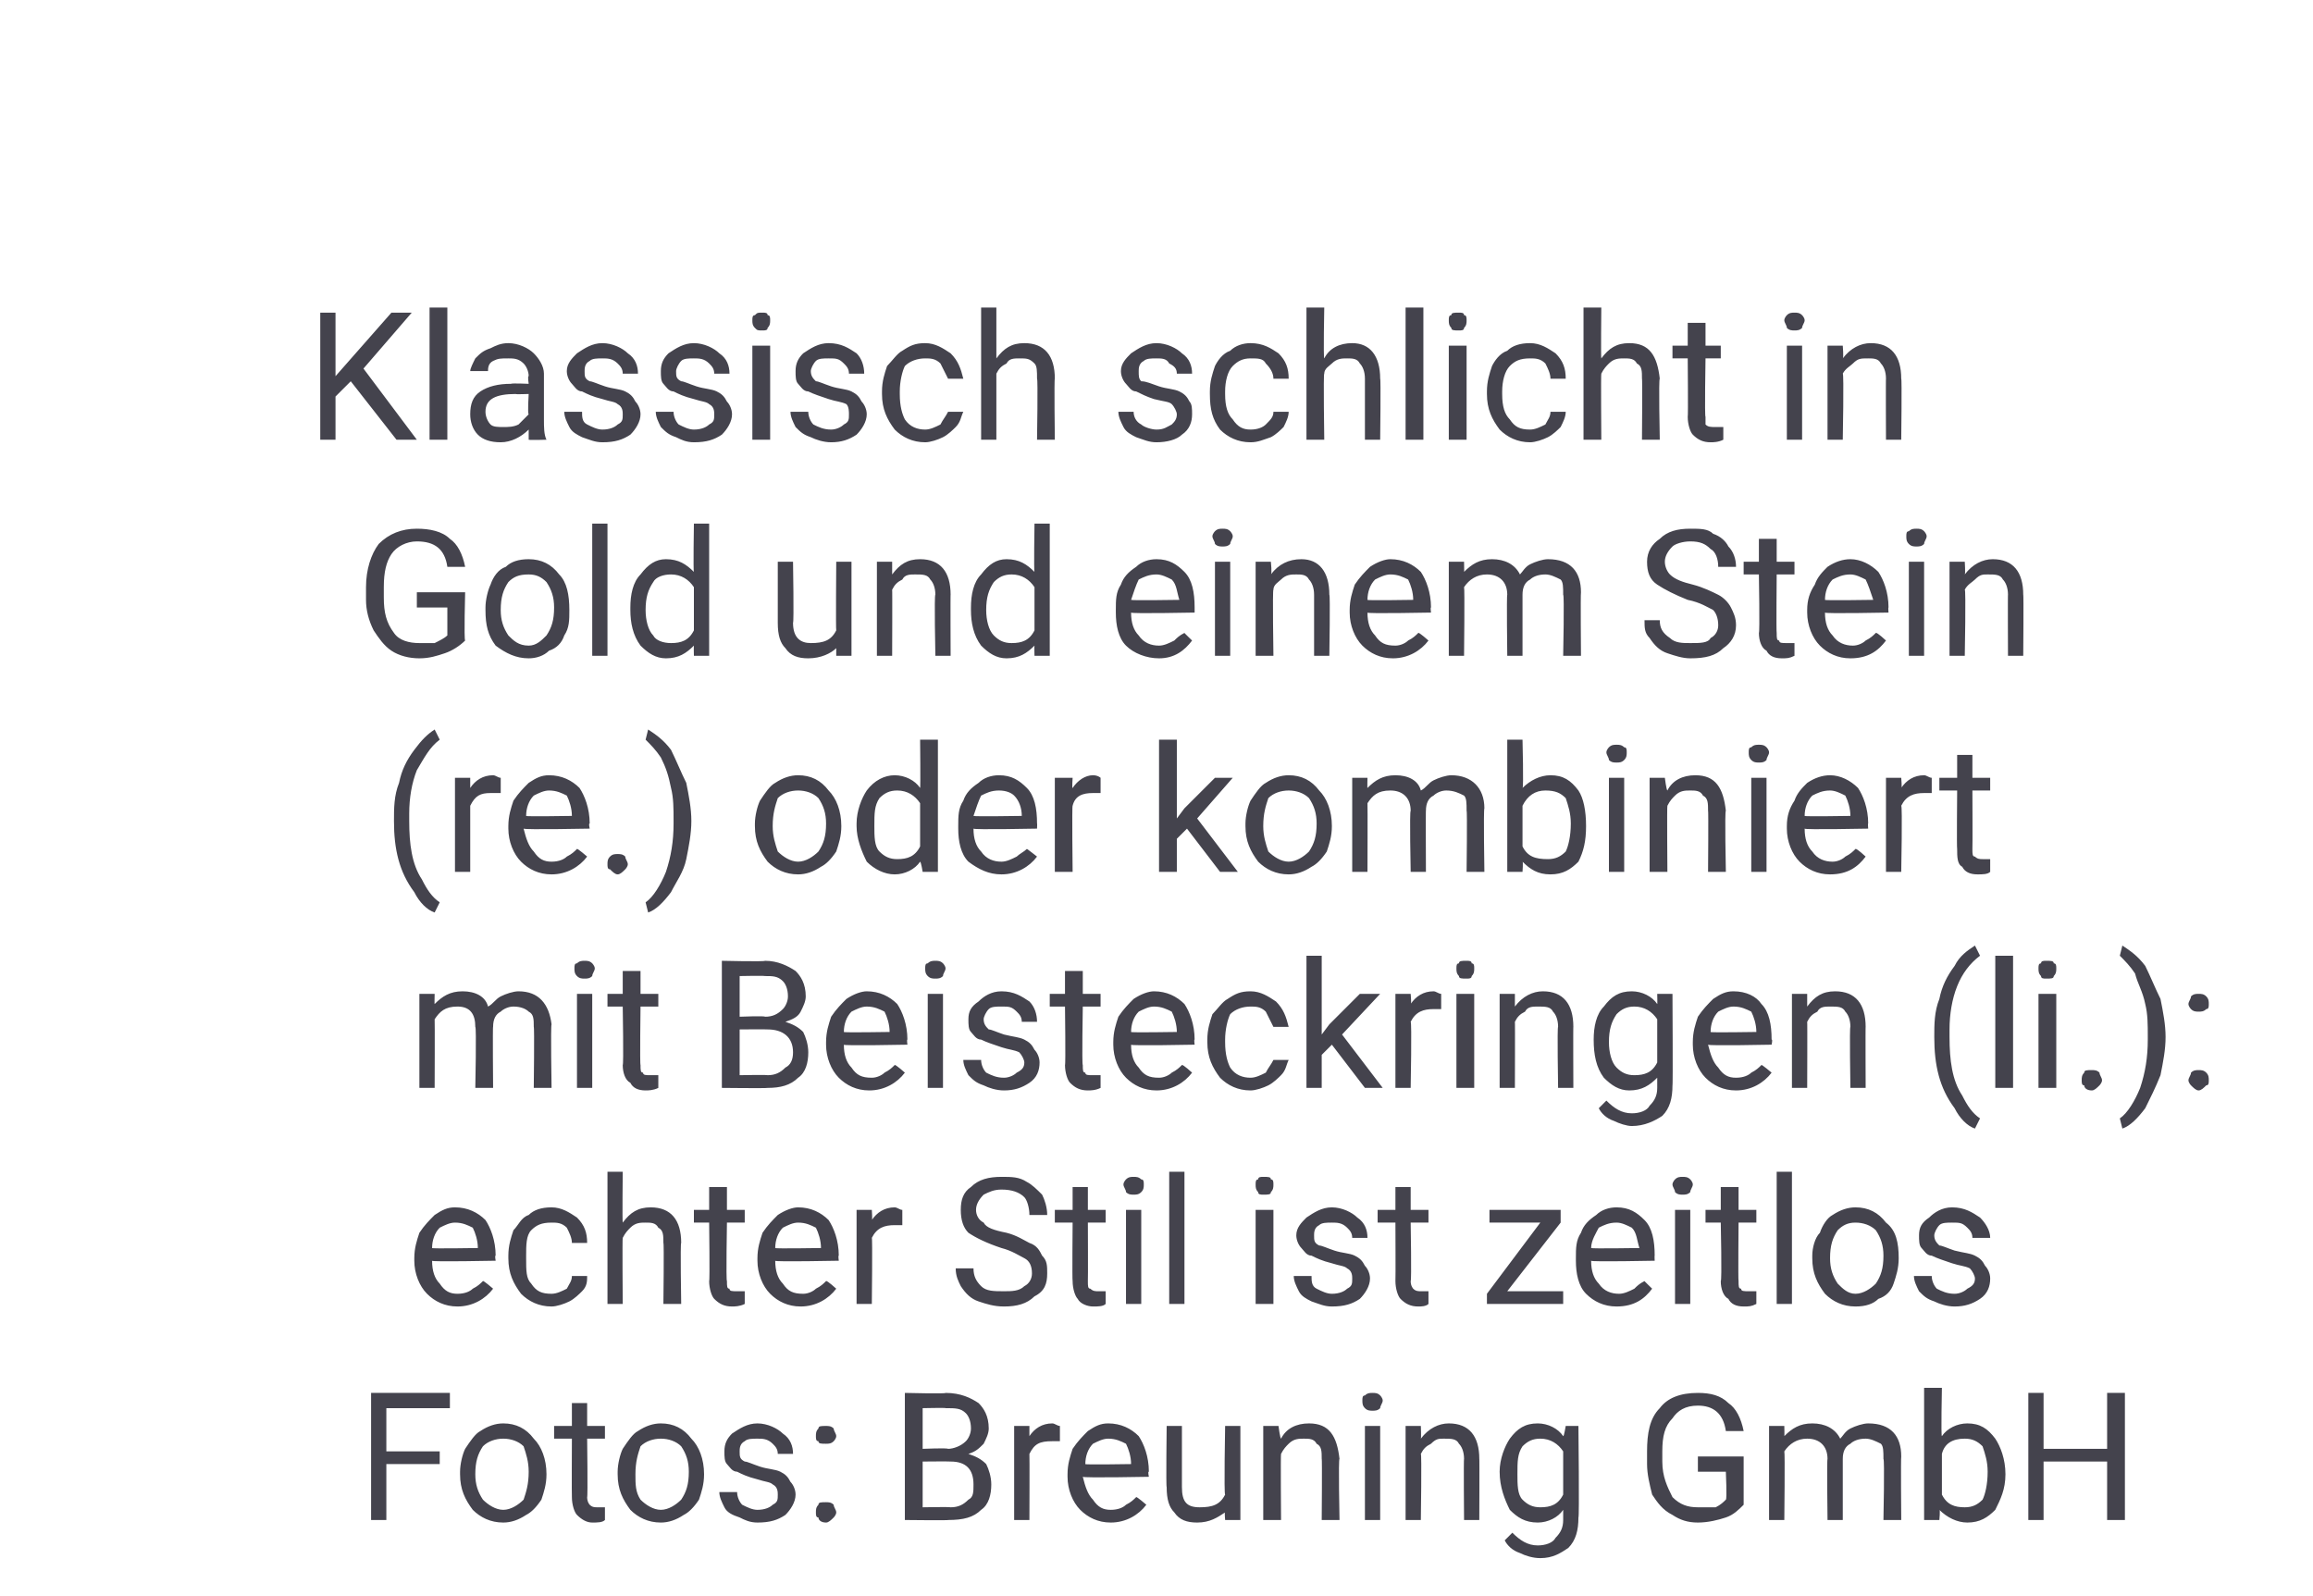 <?xml version="1.0" standalone="no"?><!DOCTYPE svg PUBLIC "-//W3C//DTD SVG 1.1//EN" "http://www.w3.org/Graphics/SVG/1.1/DTD/svg11.dtd"><svg xmlns="http://www.w3.org/2000/svg" version="1.1" width="91px" height="62.8px" viewBox="0 -1 91 62.8" style="top:-1px">  <desc>Klassisch schlicht in Gold und einem Stein (re.) oder kombiniert mit Beisteckringen (li.): echter Stil ist zeitlos Fo...</desc>  <defs/>  <g id="Polygon220222">    <path d="M 17.3 56.6 L 15.2 56.6 L 15.2 58.8 L 14.6 58.8 L 14.6 53.8 L 17.7 53.8 L 17.7 54.4 L 15.2 54.4 L 15.2 56.1 L 17.3 56.1 L 17.3 56.6 Z M 18.1 56.9 C 18.1 56.6 18.2 56.2 18.3 56 C 18.5 55.7 18.7 55.4 18.9 55.3 C 19.2 55.1 19.5 55 19.8 55 C 20.3 55 20.7 55.2 21 55.6 C 21.3 55.9 21.5 56.4 21.5 57 C 21.5 57 21.5 57 21.5 57 C 21.5 57.4 21.4 57.7 21.3 58 C 21.1 58.3 20.9 58.5 20.7 58.6 C 20.4 58.8 20.1 58.9 19.8 58.9 C 19.3 58.9 18.9 58.7 18.6 58.4 C 18.3 58 18.1 57.6 18.1 57 C 18.1 57 18.1 56.9 18.1 56.9 Z M 18.7 57 C 18.7 57.4 18.8 57.7 19 58 C 19.2 58.2 19.5 58.4 19.8 58.4 C 20.1 58.4 20.4 58.2 20.6 58 C 20.7 57.7 20.8 57.4 20.8 56.9 C 20.8 56.5 20.7 56.2 20.6 55.9 C 20.4 55.7 20.1 55.6 19.8 55.6 C 19.5 55.6 19.2 55.7 19 55.9 C 18.8 56.2 18.7 56.5 18.7 57 Z M 23.1 54.2 L 23.1 55.1 L 23.8 55.1 L 23.8 55.6 L 23.1 55.6 C 23.1 55.6 23.13 57.9 23.1 57.9 C 23.1 58.1 23.2 58.2 23.2 58.2 C 23.3 58.3 23.4 58.3 23.5 58.3 C 23.6 58.3 23.7 58.3 23.8 58.3 C 23.8 58.3 23.8 58.8 23.8 58.8 C 23.7 58.9 23.5 58.9 23.3 58.9 C 23.1 58.9 22.9 58.8 22.7 58.6 C 22.6 58.5 22.5 58.2 22.5 57.9 C 22.49 57.9 22.5 55.6 22.5 55.6 L 21.8 55.6 L 21.8 55.1 L 22.5 55.1 L 22.5 54.2 L 23.1 54.2 Z M 24.3 56.9 C 24.3 56.6 24.4 56.2 24.5 56 C 24.7 55.7 24.9 55.4 25.1 55.3 C 25.4 55.1 25.7 55 26 55 C 26.5 55 26.9 55.2 27.2 55.6 C 27.5 55.9 27.7 56.4 27.7 57 C 27.7 57 27.7 57 27.7 57 C 27.7 57.4 27.6 57.7 27.5 58 C 27.3 58.3 27.1 58.5 26.9 58.6 C 26.6 58.8 26.3 58.9 26 58.9 C 25.5 58.9 25.1 58.7 24.8 58.4 C 24.5 58 24.3 57.6 24.3 57 C 24.3 57 24.3 56.9 24.3 56.9 Z M 25 57 C 25 57.4 25 57.7 25.2 58 C 25.4 58.2 25.7 58.4 26 58.4 C 26.3 58.4 26.6 58.2 26.8 58 C 27 57.7 27.1 57.4 27.1 56.9 C 27.1 56.5 27 56.2 26.8 55.9 C 26.6 55.7 26.3 55.6 26 55.6 C 25.7 55.6 25.4 55.7 25.2 55.9 C 25.1 56.2 25 56.5 25 57 Z M 30.6 57.8 C 30.6 57.7 30.6 57.5 30.4 57.4 C 30.3 57.3 30.1 57.3 29.8 57.2 C 29.4 57.1 29.2 57 29 56.9 C 28.8 56.9 28.7 56.7 28.6 56.6 C 28.5 56.5 28.5 56.3 28.5 56.1 C 28.5 55.8 28.6 55.6 28.8 55.4 C 29.1 55.2 29.4 55 29.8 55 C 30.2 55 30.6 55.2 30.8 55.4 C 31.1 55.6 31.2 55.9 31.2 56.2 C 31.2 56.2 30.6 56.2 30.6 56.2 C 30.6 56 30.5 55.9 30.4 55.8 C 30.2 55.6 30 55.6 29.8 55.6 C 29.6 55.6 29.4 55.6 29.3 55.7 C 29.1 55.8 29.1 56 29.1 56.1 C 29.1 56.3 29.1 56.4 29.3 56.5 C 29.4 56.5 29.6 56.6 29.9 56.7 C 30.2 56.8 30.5 56.8 30.7 56.9 C 30.9 57 31 57.1 31.1 57.3 C 31.2 57.4 31.3 57.6 31.3 57.8 C 31.3 58.1 31.1 58.4 30.9 58.6 C 30.6 58.8 30.3 58.9 29.8 58.9 C 29.5 58.9 29.3 58.8 29.1 58.7 C 28.8 58.6 28.6 58.5 28.5 58.3 C 28.4 58.1 28.3 57.9 28.3 57.7 C 28.3 57.7 29 57.7 29 57.7 C 29 57.9 29.1 58.1 29.2 58.2 C 29.4 58.3 29.6 58.4 29.8 58.4 C 30.1 58.4 30.3 58.3 30.4 58.2 C 30.6 58.1 30.6 58 30.6 57.8 Z M 32.1 58.5 C 32.1 58.4 32.1 58.3 32.2 58.2 C 32.2 58.1 32.3 58.1 32.5 58.1 C 32.6 58.1 32.7 58.1 32.8 58.2 C 32.8 58.3 32.9 58.4 32.9 58.5 C 32.9 58.6 32.8 58.7 32.8 58.7 C 32.7 58.8 32.6 58.9 32.5 58.9 C 32.3 58.9 32.2 58.8 32.2 58.7 C 32.1 58.7 32.1 58.6 32.1 58.5 Z M 32.1 55.5 C 32.1 55.4 32.1 55.3 32.2 55.2 C 32.2 55.1 32.3 55.1 32.5 55.1 C 32.6 55.1 32.7 55.1 32.8 55.2 C 32.8 55.3 32.9 55.4 32.9 55.5 C 32.9 55.6 32.8 55.7 32.8 55.7 C 32.7 55.8 32.6 55.8 32.5 55.8 C 32.3 55.8 32.2 55.8 32.2 55.7 C 32.1 55.7 32.1 55.6 32.1 55.5 Z M 35.6 58.8 L 35.6 53.8 C 35.6 53.8 37.24 53.84 37.2 53.8 C 37.8 53.8 38.2 54 38.5 54.2 C 38.7 54.4 38.9 54.7 38.9 55.2 C 38.9 55.4 38.8 55.6 38.7 55.8 C 38.5 56 38.4 56.1 38.1 56.2 C 38.4 56.3 38.6 56.4 38.8 56.6 C 38.9 56.8 39 57.1 39 57.4 C 39 57.8 38.9 58.2 38.6 58.4 C 38.3 58.7 37.9 58.8 37.3 58.8 C 37.34 58.82 35.6 58.8 35.6 58.8 Z M 36.3 56.5 L 36.3 58.3 C 36.3 58.3 37.35 58.28 37.4 58.3 C 37.7 58.3 37.9 58.2 38.1 58 C 38.3 57.9 38.3 57.7 38.3 57.4 C 38.3 56.8 38 56.5 37.4 56.5 C 37.37 56.49 36.3 56.5 36.3 56.5 Z M 36.3 56 C 36.3 56 37.26 55.96 37.3 56 C 37.5 56 37.8 55.9 38 55.7 C 38.1 55.6 38.2 55.4 38.2 55.2 C 38.2 54.9 38.1 54.7 38 54.6 C 37.8 54.4 37.6 54.4 37.2 54.4 C 37.24 54.38 36.3 54.4 36.3 54.4 L 36.3 56 Z M 41.7 55.7 C 41.6 55.7 41.5 55.7 41.4 55.7 C 40.9 55.7 40.7 55.8 40.5 56.2 C 40.51 56.19 40.5 58.8 40.5 58.8 L 39.9 58.8 L 39.9 55.1 L 40.5 55.1 C 40.5 55.1 40.5 55.55 40.5 55.5 C 40.7 55.2 41 55 41.4 55 C 41.5 55 41.6 55.1 41.7 55.1 C 41.7 55.1 41.7 55.7 41.7 55.7 Z M 45.1 58.2 C 44.8 58.6 44.3 58.9 43.7 58.9 C 43.2 58.9 42.8 58.7 42.5 58.4 C 42.2 58.1 42 57.6 42 57.1 C 42 57.1 42 57 42 57 C 42 56.6 42.1 56.3 42.2 56 C 42.4 55.7 42.6 55.5 42.8 55.3 C 43.1 55.1 43.3 55 43.6 55 C 44.1 55 44.5 55.2 44.8 55.5 C 45 55.8 45.2 56.3 45.2 56.9 C 45.15 56.88 45.2 57.1 45.2 57.1 C 45.2 57.1 42.65 57.15 42.6 57.1 C 42.7 57.5 42.8 57.8 43 58 C 43.2 58.3 43.4 58.4 43.7 58.4 C 44 58.4 44.2 58.3 44.3 58.2 C 44.5 58.1 44.6 58 44.7 57.9 C 44.72 57.87 45.1 58.2 45.1 58.2 C 45.1 58.2 45.11 58.17 45.1 58.2 Z M 43.6 55.6 C 43.4 55.6 43.2 55.7 43 55.8 C 42.8 56 42.7 56.3 42.7 56.6 C 42.67 56.63 44.5 56.6 44.5 56.6 C 44.5 56.6 44.52 56.58 44.5 56.6 C 44.5 56.3 44.4 56 44.3 55.8 C 44.1 55.7 43.9 55.6 43.6 55.6 Z M 48.2 58.5 C 47.9 58.7 47.6 58.9 47.1 58.9 C 46.7 58.9 46.4 58.8 46.2 58.5 C 46 58.3 45.9 58 45.9 57.5 C 45.87 57.52 45.9 55.1 45.9 55.1 L 46.5 55.1 C 46.5 55.1 46.5 57.51 46.5 57.5 C 46.5 58.1 46.7 58.3 47.2 58.3 C 47.7 58.3 48 58.2 48.2 57.8 C 48.15 57.81 48.2 55.1 48.2 55.1 L 48.8 55.1 L 48.8 58.8 L 48.2 58.8 C 48.2 58.8 48.17 58.45 48.2 58.5 Z M 50.3 55.1 C 50.3 55.1 50.36 55.58 50.4 55.6 C 50.6 55.2 51 55 51.5 55 C 52.3 55 52.6 55.5 52.7 56.4 C 52.65 56.37 52.7 58.8 52.7 58.8 L 52 58.8 C 52 58.8 52.02 56.37 52 56.4 C 52 56.1 52 55.9 51.8 55.8 C 51.7 55.6 51.5 55.6 51.3 55.6 C 51.1 55.6 50.9 55.6 50.7 55.8 C 50.6 55.9 50.5 56 50.4 56.2 C 50.38 56.18 50.4 58.8 50.4 58.8 L 49.7 58.8 L 49.7 55.1 L 50.3 55.1 Z M 54.3 58.8 L 53.7 58.8 L 53.7 55.1 L 54.3 55.1 L 54.3 58.8 Z M 53.6 54.1 C 53.6 54 53.6 53.9 53.7 53.9 C 53.8 53.8 53.9 53.8 54 53.8 C 54.1 53.8 54.2 53.8 54.3 53.9 C 54.3 53.9 54.4 54 54.4 54.1 C 54.4 54.2 54.3 54.3 54.3 54.4 C 54.2 54.5 54.1 54.5 54 54.5 C 53.9 54.5 53.8 54.5 53.7 54.4 C 53.6 54.3 53.6 54.2 53.6 54.1 Z M 55.9 55.1 C 55.9 55.1 55.92 55.58 55.9 55.6 C 56.2 55.2 56.6 55 57 55 C 57.8 55 58.2 55.5 58.2 56.4 C 58.21 56.37 58.2 58.8 58.2 58.8 L 57.6 58.8 C 57.6 58.8 57.58 56.37 57.6 56.4 C 57.6 56.1 57.5 55.9 57.4 55.8 C 57.3 55.6 57.1 55.6 56.8 55.6 C 56.6 55.6 56.5 55.6 56.3 55.8 C 56.1 55.9 56 56 55.9 56.2 C 55.94 56.18 55.9 58.8 55.9 58.8 L 55.3 58.8 L 55.3 55.1 L 55.9 55.1 Z M 59 56.9 C 59 56.4 59.2 55.9 59.4 55.6 C 59.7 55.2 60 55 60.5 55 C 60.9 55 61.3 55.2 61.5 55.5 C 61.53 55.53 61.6 55.1 61.6 55.1 L 62.1 55.1 C 62.1 55.1 62.14 58.73 62.1 58.7 C 62.1 59.2 62 59.6 61.7 59.9 C 61.4 60.1 61.1 60.3 60.6 60.3 C 60.3 60.3 60 60.2 59.8 60.1 C 59.5 60 59.3 59.8 59.2 59.6 C 59.2 59.6 59.5 59.3 59.5 59.3 C 59.8 59.6 60.1 59.8 60.5 59.8 C 60.8 59.8 61.1 59.7 61.2 59.5 C 61.4 59.3 61.5 59.1 61.5 58.8 C 61.5 58.8 61.5 58.4 61.5 58.4 C 61.3 58.7 60.9 58.9 60.5 58.9 C 60 58.9 59.7 58.7 59.4 58.4 C 59.2 58 59 57.5 59 56.9 Z M 59.7 57 C 59.7 57.4 59.7 57.8 59.9 58 C 60.1 58.2 60.3 58.3 60.6 58.3 C 61 58.3 61.3 58.2 61.5 57.8 C 61.5 57.8 61.5 56.1 61.5 56.1 C 61.3 55.8 61 55.6 60.6 55.6 C 60.3 55.6 60.1 55.7 59.9 55.9 C 59.7 56.2 59.7 56.5 59.7 57 Z M 68.6 58.2 C 68.4 58.4 68.2 58.6 67.9 58.7 C 67.6 58.8 67.2 58.9 66.8 58.9 C 66.4 58.9 66.1 58.8 65.8 58.6 C 65.4 58.4 65.2 58.1 65 57.8 C 64.9 57.4 64.8 57 64.8 56.6 C 64.8 56.6 64.8 56.1 64.8 56.1 C 64.8 55.4 64.9 54.8 65.3 54.4 C 65.6 54 66.1 53.8 66.8 53.8 C 67.3 53.8 67.7 53.9 68 54.2 C 68.3 54.4 68.5 54.8 68.6 55.3 C 68.6 55.3 67.9 55.3 67.9 55.3 C 67.8 54.6 67.4 54.3 66.8 54.3 C 66.3 54.3 66 54.5 65.8 54.8 C 65.5 55.1 65.4 55.5 65.4 56.1 C 65.4 56.1 65.4 56.5 65.4 56.5 C 65.4 57.1 65.6 57.5 65.8 57.9 C 66.1 58.2 66.4 58.3 66.8 58.3 C 67.1 58.3 67.3 58.3 67.5 58.3 C 67.7 58.2 67.8 58.1 67.9 58 C 67.95 57.99 67.9 56.9 67.9 56.9 L 66.8 56.9 L 66.8 56.3 L 68.6 56.3 C 68.6 56.3 68.6 58.16 68.6 58.2 Z M 70.2 55.1 C 70.2 55.1 70.21 55.53 70.2 55.5 C 70.5 55.2 70.8 55 71.3 55 C 71.8 55 72.2 55.2 72.4 55.6 C 72.5 55.5 72.6 55.3 72.8 55.2 C 73 55.1 73.3 55 73.5 55 C 74.4 55 74.8 55.5 74.8 56.3 C 74.78 56.34 74.8 58.8 74.8 58.8 L 74.1 58.8 C 74.1 58.8 74.15 56.38 74.1 56.4 C 74.1 56.1 74.1 55.9 74 55.8 C 73.8 55.7 73.6 55.6 73.4 55.6 C 73.1 55.6 72.9 55.7 72.8 55.8 C 72.6 55.9 72.5 56.1 72.5 56.4 C 72.5 56.36 72.5 58.8 72.5 58.8 L 71.9 58.8 C 71.9 58.8 71.87 56.39 71.9 56.4 C 71.9 55.9 71.6 55.6 71.1 55.6 C 70.7 55.6 70.4 55.8 70.2 56.1 C 70.23 56.12 70.2 58.8 70.2 58.8 L 69.6 58.8 L 69.6 55.1 L 70.2 55.1 Z M 78.9 57 C 78.9 57.6 78.7 58 78.5 58.4 C 78.2 58.7 77.9 58.9 77.4 58.9 C 77 58.9 76.6 58.7 76.3 58.4 C 76.34 58.39 76.3 58.8 76.3 58.8 L 75.7 58.8 L 75.7 53.6 L 76.4 53.6 C 76.4 53.6 76.36 55.52 76.4 55.5 C 76.6 55.2 77 55 77.4 55 C 77.9 55 78.2 55.2 78.5 55.6 C 78.7 55.9 78.9 56.4 78.9 57 C 78.9 57 78.9 57 78.9 57 Z M 78.2 56.9 C 78.2 56.5 78.1 56.2 78 55.9 C 77.8 55.7 77.6 55.6 77.3 55.6 C 76.8 55.6 76.5 55.8 76.4 56.2 C 76.4 56.2 76.4 57.8 76.4 57.8 C 76.6 58.2 76.9 58.3 77.3 58.3 C 77.6 58.3 77.8 58.2 78 58 C 78.1 57.8 78.2 57.4 78.2 56.9 Z M 83.6 58.8 L 82.9 58.8 L 82.9 56.5 L 80.4 56.5 L 80.4 58.8 L 79.8 58.8 L 79.8 53.8 L 80.4 53.8 L 80.4 56 L 82.9 56 L 82.9 53.8 L 83.6 53.8 L 83.6 58.8 Z " stroke="none" fill="#44434d"/>  </g>  <g id="Polygon220221">    <path d="M 19.4 49.7 C 19.1 50.1 18.6 50.4 18 50.4 C 17.5 50.4 17.1 50.2 16.8 49.9 C 16.5 49.6 16.3 49.1 16.3 48.6 C 16.3 48.6 16.3 48.5 16.3 48.5 C 16.3 48.1 16.4 47.8 16.5 47.5 C 16.7 47.2 16.9 47 17.1 46.8 C 17.4 46.6 17.6 46.5 17.9 46.5 C 18.4 46.5 18.8 46.7 19.1 47 C 19.3 47.3 19.5 47.8 19.5 48.4 C 19.46 48.38 19.5 48.6 19.5 48.6 C 19.5 48.6 16.95 48.65 17 48.6 C 17 49 17.1 49.3 17.3 49.5 C 17.5 49.8 17.7 49.9 18 49.9 C 18.3 49.9 18.5 49.8 18.6 49.7 C 18.8 49.6 18.9 49.5 19 49.4 C 19.02 49.37 19.4 49.7 19.4 49.7 C 19.4 49.7 19.41 49.67 19.4 49.7 Z M 17.9 47.1 C 17.7 47.1 17.5 47.2 17.3 47.3 C 17.1 47.5 17 47.8 17 48.1 C 16.97 48.13 18.8 48.1 18.8 48.1 C 18.8 48.1 18.82 48.08 18.8 48.1 C 18.8 47.8 18.7 47.5 18.6 47.3 C 18.4 47.2 18.2 47.1 17.9 47.1 Z M 21.7 49.9 C 21.9 49.9 22.1 49.8 22.3 49.7 C 22.4 49.5 22.5 49.4 22.5 49.2 C 22.5 49.2 23.1 49.2 23.1 49.2 C 23.1 49.4 23.1 49.6 22.9 49.8 C 22.8 49.9 22.6 50.1 22.4 50.2 C 22.2 50.3 21.9 50.4 21.7 50.4 C 21.2 50.4 20.8 50.2 20.5 49.9 C 20.2 49.5 20 49.1 20 48.5 C 20 48.5 20 48.4 20 48.4 C 20 48 20.1 47.7 20.2 47.4 C 20.4 47.2 20.5 46.9 20.8 46.8 C 21 46.6 21.3 46.5 21.7 46.5 C 22.1 46.5 22.4 46.7 22.7 46.9 C 23 47.2 23.1 47.5 23.1 47.9 C 23.1 47.9 22.5 47.9 22.5 47.9 C 22.5 47.7 22.4 47.5 22.3 47.3 C 22.1 47.1 21.9 47.1 21.7 47.1 C 21.3 47.1 21.1 47.2 20.9 47.4 C 20.7 47.6 20.7 48 20.7 48.4 C 20.7 48.4 20.7 48.5 20.7 48.5 C 20.7 49 20.7 49.3 20.9 49.5 C 21.1 49.8 21.3 49.9 21.7 49.9 Z M 24.5 47.1 C 24.8 46.7 25.1 46.5 25.6 46.5 C 26.4 46.5 26.8 47 26.8 47.9 C 26.76 47.87 26.8 50.3 26.8 50.3 L 26.1 50.3 C 26.1 50.3 26.13 47.87 26.1 47.9 C 26.1 47.6 26.1 47.4 25.9 47.3 C 25.8 47.1 25.6 47.1 25.4 47.1 C 25.2 47.1 25 47.1 24.8 47.3 C 24.7 47.4 24.6 47.5 24.5 47.7 C 24.48 47.68 24.5 50.3 24.5 50.3 L 23.9 50.3 L 23.9 45.1 L 24.5 45.1 C 24.5 45.1 24.48 47.07 24.5 47.1 Z M 28.6 45.7 L 28.6 46.6 L 29.3 46.6 L 29.3 47.1 L 28.6 47.1 C 28.6 47.1 28.56 49.4 28.6 49.4 C 28.6 49.6 28.6 49.7 28.7 49.7 C 28.7 49.8 28.8 49.8 29 49.8 C 29 49.8 29.1 49.8 29.3 49.8 C 29.3 49.8 29.3 50.3 29.3 50.3 C 29.1 50.4 28.9 50.4 28.8 50.4 C 28.5 50.4 28.3 50.3 28.1 50.1 C 28 50 27.9 49.7 27.9 49.4 C 27.93 49.4 27.9 47.1 27.9 47.1 L 27.3 47.1 L 27.3 46.6 L 27.9 46.6 L 27.9 45.7 L 28.6 45.7 Z M 32.9 49.7 C 32.6 50.1 32.1 50.4 31.5 50.4 C 31 50.4 30.6 50.2 30.3 49.9 C 30 49.6 29.8 49.1 29.8 48.6 C 29.8 48.6 29.8 48.5 29.8 48.5 C 29.8 48.1 29.9 47.8 30 47.5 C 30.2 47.2 30.4 47 30.6 46.8 C 30.9 46.6 31.2 46.5 31.4 46.5 C 31.9 46.5 32.3 46.7 32.6 47 C 32.8 47.3 33 47.8 33 48.4 C 32.97 48.38 33 48.6 33 48.6 C 33 48.6 30.46 48.65 30.5 48.6 C 30.5 49 30.6 49.3 30.8 49.5 C 31 49.8 31.2 49.9 31.6 49.9 C 31.8 49.9 32 49.8 32.1 49.7 C 32.3 49.6 32.4 49.5 32.5 49.4 C 32.54 49.37 32.9 49.7 32.9 49.7 C 32.9 49.7 32.92 49.67 32.9 49.7 Z M 31.4 47.1 C 31.2 47.1 31 47.2 30.8 47.3 C 30.6 47.5 30.5 47.8 30.5 48.1 C 30.49 48.13 32.3 48.1 32.3 48.1 C 32.3 48.1 32.34 48.08 32.3 48.1 C 32.3 47.8 32.2 47.5 32.1 47.3 C 31.9 47.2 31.7 47.1 31.4 47.1 Z M 35.5 47.2 C 35.4 47.2 35.3 47.2 35.2 47.2 C 34.8 47.2 34.5 47.3 34.3 47.7 C 34.33 47.69 34.3 50.3 34.3 50.3 L 33.7 50.3 L 33.7 46.6 L 34.3 46.6 C 34.3 46.6 34.33 47.05 34.3 47 C 34.5 46.7 34.8 46.5 35.2 46.5 C 35.3 46.5 35.4 46.6 35.5 46.6 C 35.5 46.6 35.5 47.2 35.5 47.2 Z M 39.4 48.1 C 38.8 47.9 38.4 47.7 38.1 47.5 C 37.9 47.3 37.8 47 37.8 46.6 C 37.8 46.2 37.9 45.9 38.2 45.7 C 38.5 45.4 38.9 45.3 39.4 45.3 C 39.8 45.3 40.1 45.3 40.4 45.5 C 40.6 45.6 40.8 45.8 41 46 C 41.1 46.2 41.2 46.5 41.2 46.8 C 41.2 46.8 40.5 46.8 40.5 46.8 C 40.5 46.5 40.4 46.2 40.3 46.1 C 40.1 45.9 39.8 45.8 39.4 45.8 C 39.1 45.8 38.9 45.9 38.7 46 C 38.5 46.2 38.4 46.4 38.4 46.6 C 38.4 46.8 38.5 47 38.7 47.1 C 38.8 47.3 39.1 47.4 39.6 47.5 C 40 47.6 40.3 47.8 40.5 47.9 C 40.8 48 40.9 48.2 41 48.4 C 41.2 48.6 41.2 48.8 41.2 49.1 C 41.2 49.5 41.1 49.8 40.7 50 C 40.4 50.3 40 50.4 39.5 50.4 C 39.1 50.4 38.8 50.3 38.5 50.2 C 38.2 50.1 38 49.9 37.8 49.6 C 37.7 49.4 37.6 49.2 37.6 48.9 C 37.6 48.9 38.3 48.9 38.3 48.9 C 38.3 49.2 38.4 49.4 38.6 49.6 C 38.8 49.8 39.1 49.8 39.5 49.8 C 39.8 49.8 40.1 49.8 40.3 49.6 C 40.5 49.5 40.6 49.3 40.6 49.1 C 40.6 48.8 40.5 48.6 40.3 48.5 C 40.1 48.4 39.8 48.2 39.4 48.1 Z M 42.8 45.7 L 42.8 46.6 L 43.5 46.6 L 43.5 47.1 L 42.8 47.1 C 42.8 47.1 42.81 49.4 42.8 49.4 C 42.8 49.6 42.8 49.7 42.9 49.7 C 43 49.8 43.1 49.8 43.2 49.8 C 43.3 49.8 43.4 49.8 43.5 49.8 C 43.5 49.8 43.5 50.3 43.5 50.3 C 43.4 50.4 43.2 50.4 43 50.4 C 42.8 50.4 42.5 50.3 42.4 50.1 C 42.3 50 42.2 49.7 42.2 49.4 C 42.18 49.4 42.2 47.1 42.2 47.1 L 41.5 47.1 L 41.5 46.6 L 42.2 46.6 L 42.2 45.7 L 42.8 45.7 Z M 44.9 50.3 L 44.3 50.3 L 44.3 46.6 L 44.9 46.6 L 44.9 50.3 Z M 44.2 45.6 C 44.2 45.5 44.3 45.4 44.3 45.4 C 44.4 45.3 44.5 45.3 44.6 45.3 C 44.7 45.3 44.8 45.3 44.9 45.4 C 45 45.4 45 45.5 45 45.6 C 45 45.7 45 45.8 44.9 45.9 C 44.8 46 44.7 46 44.6 46 C 44.5 46 44.4 46 44.3 45.9 C 44.3 45.8 44.2 45.7 44.2 45.6 Z M 46.6 50.3 L 46 50.3 L 46 45.1 L 46.6 45.1 L 46.6 50.3 Z M 50.1 50.3 L 49.4 50.3 L 49.4 46.6 L 50.1 46.6 L 50.1 50.3 Z M 49.4 45.6 C 49.4 45.5 49.4 45.4 49.5 45.4 C 49.5 45.3 49.6 45.3 49.7 45.3 C 49.9 45.3 50 45.3 50 45.4 C 50.1 45.4 50.1 45.5 50.1 45.6 C 50.1 45.7 50.1 45.8 50 45.9 C 50 46 49.9 46 49.7 46 C 49.6 46 49.5 46 49.5 45.9 C 49.4 45.8 49.4 45.7 49.4 45.6 Z M 53.2 49.3 C 53.2 49.2 53.2 49 53 48.9 C 52.9 48.8 52.7 48.8 52.4 48.7 C 52 48.6 51.8 48.5 51.6 48.4 C 51.4 48.4 51.3 48.2 51.2 48.1 C 51.1 48 51 47.8 51 47.6 C 51 47.3 51.2 47.1 51.4 46.9 C 51.7 46.7 52 46.5 52.4 46.5 C 52.8 46.5 53.2 46.7 53.4 46.9 C 53.7 47.1 53.8 47.4 53.8 47.7 C 53.8 47.7 53.2 47.7 53.2 47.7 C 53.2 47.5 53.1 47.4 53 47.3 C 52.8 47.1 52.6 47.1 52.4 47.1 C 52.2 47.1 52 47.1 51.9 47.2 C 51.7 47.3 51.7 47.5 51.7 47.6 C 51.7 47.8 51.7 47.9 51.9 48 C 52 48 52.2 48.1 52.5 48.2 C 52.8 48.3 53.1 48.3 53.3 48.4 C 53.5 48.5 53.6 48.6 53.7 48.8 C 53.8 48.9 53.9 49.1 53.9 49.3 C 53.9 49.6 53.7 49.9 53.5 50.1 C 53.2 50.3 52.9 50.4 52.4 50.4 C 52.1 50.4 51.9 50.3 51.6 50.2 C 51.4 50.1 51.2 50 51.1 49.8 C 51 49.6 50.9 49.4 50.9 49.2 C 50.9 49.2 51.6 49.2 51.6 49.2 C 51.6 49.4 51.6 49.6 51.8 49.7 C 52 49.8 52.2 49.9 52.4 49.9 C 52.7 49.9 52.9 49.8 53 49.7 C 53.2 49.6 53.2 49.5 53.2 49.3 Z M 55.5 45.7 L 55.5 46.6 L 56.2 46.6 L 56.2 47.1 L 55.5 47.1 C 55.5 47.1 55.54 49.4 55.5 49.4 C 55.5 49.6 55.6 49.7 55.6 49.7 C 55.7 49.8 55.8 49.8 55.9 49.8 C 56 49.8 56.1 49.8 56.2 49.8 C 56.2 49.8 56.2 50.3 56.2 50.3 C 56.1 50.4 55.9 50.4 55.8 50.4 C 55.5 50.4 55.3 50.3 55.1 50.1 C 55 50 54.9 49.7 54.9 49.4 C 54.91 49.4 54.9 47.1 54.9 47.1 L 54.2 47.1 L 54.2 46.6 L 54.9 46.6 L 54.9 45.7 L 55.5 45.7 Z M 59.3 49.8 L 61.5 49.8 L 61.5 50.3 L 58.5 50.3 L 58.5 49.9 L 60.6 47.1 L 58.6 47.1 L 58.6 46.6 L 61.4 46.6 L 61.4 47.1 L 59.3 49.8 Z M 65 49.7 C 64.7 50.1 64.3 50.4 63.6 50.4 C 63.1 50.4 62.7 50.2 62.4 49.9 C 62.1 49.6 62 49.1 62 48.6 C 62 48.6 62 48.5 62 48.5 C 62 48.1 62 47.8 62.2 47.5 C 62.3 47.2 62.5 47 62.8 46.8 C 63 46.6 63.3 46.5 63.6 46.5 C 64.1 46.5 64.4 46.7 64.7 47 C 65 47.3 65.1 47.8 65.1 48.4 C 65.09 48.38 65.1 48.6 65.1 48.6 C 65.1 48.6 62.59 48.65 62.6 48.6 C 62.6 49 62.7 49.3 62.9 49.5 C 63.1 49.8 63.4 49.9 63.7 49.9 C 63.9 49.9 64.1 49.8 64.3 49.7 C 64.4 49.6 64.5 49.5 64.7 49.4 C 64.66 49.37 65 49.7 65 49.7 C 65 49.7 65.04 49.67 65 49.7 Z M 63.6 47.1 C 63.3 47.1 63.1 47.2 62.9 47.3 C 62.8 47.5 62.6 47.8 62.6 48.1 C 62.61 48.13 64.5 48.1 64.5 48.1 C 64.5 48.1 64.46 48.08 64.5 48.1 C 64.4 47.8 64.4 47.5 64.2 47.3 C 64 47.2 63.8 47.1 63.6 47.1 Z M 66.5 50.3 L 65.9 50.3 L 65.9 46.6 L 66.5 46.6 L 66.5 50.3 Z M 65.8 45.6 C 65.8 45.5 65.9 45.4 65.9 45.4 C 66 45.3 66.1 45.3 66.2 45.3 C 66.3 45.3 66.4 45.3 66.5 45.4 C 66.5 45.4 66.6 45.5 66.6 45.6 C 66.6 45.7 66.5 45.8 66.5 45.9 C 66.4 46 66.3 46 66.2 46 C 66.1 46 66 46 65.9 45.9 C 65.9 45.8 65.8 45.7 65.8 45.6 Z M 68.4 45.7 L 68.4 46.6 L 69.1 46.6 L 69.1 47.1 L 68.4 47.1 C 68.4 47.1 68.38 49.4 68.4 49.4 C 68.4 49.6 68.4 49.7 68.5 49.7 C 68.5 49.8 68.6 49.8 68.8 49.8 C 68.9 49.8 69 49.8 69.1 49.8 C 69.1 49.8 69.1 50.3 69.1 50.3 C 68.9 50.4 68.8 50.4 68.6 50.4 C 68.3 50.4 68.1 50.3 68 50.1 C 67.8 50 67.7 49.7 67.7 49.4 C 67.75 49.4 67.7 47.1 67.7 47.1 L 67.1 47.1 L 67.1 46.6 L 67.7 46.6 L 67.7 45.7 L 68.4 45.7 Z M 70.5 50.3 L 69.9 50.3 L 69.9 45.1 L 70.5 45.1 L 70.5 50.3 Z M 71.3 48.4 C 71.3 48.1 71.4 47.7 71.6 47.5 C 71.7 47.2 71.9 46.9 72.1 46.8 C 72.4 46.6 72.7 46.5 73 46.5 C 73.5 46.5 73.9 46.7 74.2 47.1 C 74.6 47.4 74.7 47.9 74.7 48.5 C 74.7 48.5 74.7 48.5 74.7 48.5 C 74.7 48.9 74.6 49.2 74.5 49.5 C 74.4 49.8 74.2 50 73.9 50.1 C 73.7 50.3 73.4 50.4 73 50.4 C 72.5 50.4 72.1 50.2 71.8 49.9 C 71.5 49.5 71.3 49.1 71.3 48.5 C 71.3 48.5 71.3 48.4 71.3 48.4 Z M 72 48.5 C 72 48.9 72.1 49.2 72.3 49.5 C 72.5 49.7 72.7 49.9 73 49.9 C 73.3 49.9 73.6 49.7 73.8 49.5 C 74 49.2 74.1 48.9 74.1 48.4 C 74.1 48 74 47.7 73.8 47.4 C 73.6 47.2 73.3 47.1 73 47.1 C 72.7 47.1 72.5 47.2 72.3 47.4 C 72.1 47.7 72 48 72 48.5 Z M 77.7 49.3 C 77.7 49.2 77.6 49 77.5 48.9 C 77.3 48.8 77.1 48.8 76.8 48.7 C 76.5 48.6 76.2 48.5 76 48.4 C 75.8 48.4 75.7 48.2 75.6 48.1 C 75.5 48 75.5 47.8 75.5 47.6 C 75.5 47.3 75.6 47.1 75.9 46.9 C 76.1 46.7 76.4 46.5 76.8 46.5 C 77.3 46.5 77.6 46.7 77.9 46.9 C 78.1 47.1 78.3 47.4 78.3 47.7 C 78.3 47.7 77.6 47.7 77.6 47.7 C 77.6 47.5 77.5 47.4 77.4 47.3 C 77.2 47.1 77.1 47.1 76.8 47.1 C 76.6 47.1 76.4 47.1 76.3 47.2 C 76.2 47.3 76.1 47.5 76.1 47.6 C 76.1 47.8 76.2 47.9 76.3 48 C 76.4 48 76.6 48.1 76.9 48.2 C 77.3 48.3 77.5 48.3 77.7 48.4 C 77.9 48.5 78 48.6 78.1 48.8 C 78.2 48.9 78.3 49.1 78.3 49.3 C 78.3 49.6 78.2 49.9 77.9 50.1 C 77.6 50.3 77.3 50.4 76.9 50.4 C 76.6 50.4 76.3 50.3 76.1 50.2 C 75.8 50.1 75.7 50 75.5 49.8 C 75.4 49.6 75.3 49.4 75.3 49.2 C 75.3 49.2 76 49.2 76 49.2 C 76 49.4 76.1 49.6 76.2 49.7 C 76.4 49.8 76.6 49.9 76.9 49.9 C 77.1 49.9 77.3 49.8 77.4 49.7 C 77.6 49.6 77.7 49.5 77.7 49.3 Z " stroke="none" fill="#44434d"/>  </g>  <g id="Polygon220220">    <path d="M 17.1 38.1 C 17.1 38.1 17.09 38.53 17.1 38.5 C 17.4 38.2 17.7 38 18.2 38 C 18.7 38 19.1 38.2 19.2 38.6 C 19.4 38.5 19.5 38.3 19.7 38.2 C 19.9 38.1 20.2 38 20.4 38 C 21.2 38 21.6 38.5 21.7 39.3 C 21.66 39.34 21.7 41.8 21.7 41.8 L 21 41.8 C 21 41.8 21.03 39.38 21 39.4 C 21 39.1 21 38.9 20.8 38.8 C 20.7 38.7 20.5 38.6 20.2 38.6 C 20 38.6 19.8 38.7 19.7 38.8 C 19.5 38.9 19.4 39.1 19.4 39.4 C 19.38 39.36 19.4 41.8 19.4 41.8 L 18.7 41.8 C 18.7 41.8 18.75 39.39 18.7 39.4 C 18.7 38.9 18.5 38.6 18 38.6 C 17.5 38.6 17.3 38.8 17.1 39.1 C 17.11 39.12 17.1 41.8 17.1 41.8 L 16.5 41.8 L 16.5 38.1 L 17.1 38.1 Z M 23.3 41.8 L 22.7 41.8 L 22.7 38.1 L 23.3 38.1 L 23.3 41.8 Z M 22.6 37.1 C 22.6 37 22.6 36.9 22.7 36.9 C 22.8 36.8 22.9 36.8 23 36.8 C 23.1 36.8 23.2 36.8 23.3 36.9 C 23.3 36.9 23.4 37 23.4 37.1 C 23.4 37.2 23.3 37.3 23.3 37.4 C 23.2 37.5 23.1 37.5 23 37.5 C 22.9 37.5 22.8 37.5 22.7 37.4 C 22.6 37.3 22.6 37.2 22.6 37.1 Z M 25.2 37.2 L 25.2 38.1 L 25.9 38.1 L 25.9 38.6 L 25.2 38.6 C 25.2 38.6 25.17 40.9 25.2 40.9 C 25.2 41.1 25.2 41.2 25.3 41.2 C 25.3 41.3 25.4 41.3 25.6 41.3 C 25.7 41.3 25.8 41.3 25.9 41.3 C 25.9 41.3 25.9 41.8 25.9 41.8 C 25.7 41.9 25.5 41.9 25.4 41.9 C 25.1 41.9 24.9 41.8 24.8 41.6 C 24.6 41.5 24.5 41.2 24.5 40.9 C 24.54 40.9 24.5 38.6 24.5 38.6 L 23.9 38.6 L 23.9 38.1 L 24.5 38.1 L 24.5 37.2 L 25.2 37.2 Z M 28.4 41.8 L 28.4 36.8 C 28.4 36.8 30.06 36.84 30.1 36.8 C 30.6 36.8 31 37 31.3 37.2 C 31.5 37.4 31.7 37.7 31.7 38.2 C 31.7 38.4 31.6 38.6 31.5 38.8 C 31.4 39 31.2 39.1 30.9 39.2 C 31.2 39.3 31.4 39.4 31.6 39.6 C 31.7 39.8 31.8 40.1 31.8 40.4 C 31.8 40.8 31.7 41.2 31.4 41.4 C 31.1 41.7 30.7 41.8 30.2 41.8 C 30.16 41.82 28.4 41.8 28.4 41.8 Z M 29.1 39.5 L 29.1 41.3 C 29.1 41.3 30.17 41.28 30.2 41.3 C 30.5 41.3 30.7 41.2 30.9 41 C 31.1 40.9 31.2 40.7 31.2 40.4 C 31.2 39.8 30.8 39.5 30.2 39.5 C 30.18 39.49 29.1 39.5 29.1 39.5 Z M 29.1 39 C 29.1 39 30.08 38.96 30.1 39 C 30.4 39 30.6 38.9 30.8 38.7 C 30.9 38.6 31 38.4 31 38.2 C 31 37.9 30.9 37.7 30.8 37.6 C 30.6 37.4 30.4 37.4 30.1 37.4 C 30.06 37.38 29.1 37.4 29.1 37.4 L 29.1 39 Z M 35.6 41.2 C 35.3 41.6 34.8 41.9 34.2 41.9 C 33.7 41.9 33.3 41.7 33 41.4 C 32.7 41.1 32.5 40.6 32.5 40.1 C 32.5 40.1 32.5 40 32.5 40 C 32.5 39.6 32.6 39.3 32.7 39 C 32.9 38.7 33.1 38.5 33.3 38.3 C 33.6 38.1 33.9 38 34.1 38 C 34.6 38 35 38.2 35.3 38.5 C 35.5 38.8 35.7 39.3 35.7 39.9 C 35.67 39.88 35.7 40.1 35.7 40.1 C 35.7 40.1 33.16 40.15 33.2 40.1 C 33.2 40.5 33.3 40.8 33.5 41 C 33.7 41.3 33.9 41.4 34.3 41.4 C 34.5 41.4 34.7 41.3 34.8 41.2 C 35 41.1 35.1 41 35.2 40.9 C 35.23 40.87 35.6 41.2 35.6 41.2 C 35.6 41.2 35.62 41.17 35.6 41.2 Z M 34.1 38.6 C 33.9 38.6 33.7 38.7 33.5 38.8 C 33.3 39 33.2 39.3 33.2 39.6 C 33.18 39.63 35 39.6 35 39.6 C 35 39.6 35.03 39.58 35 39.6 C 35 39.3 34.9 39 34.8 38.8 C 34.6 38.7 34.4 38.6 34.1 38.6 Z M 37.1 41.8 L 36.5 41.8 L 36.5 38.1 L 37.1 38.1 L 37.1 41.8 Z M 36.4 37.1 C 36.4 37 36.4 36.9 36.5 36.9 C 36.6 36.8 36.7 36.8 36.8 36.8 C 36.9 36.8 37 36.8 37.1 36.9 C 37.1 36.9 37.2 37 37.2 37.1 C 37.2 37.2 37.1 37.3 37.1 37.4 C 37 37.5 36.9 37.5 36.8 37.5 C 36.7 37.5 36.6 37.5 36.5 37.4 C 36.4 37.3 36.4 37.2 36.4 37.1 Z M 40.3 40.8 C 40.3 40.7 40.2 40.5 40.1 40.4 C 39.9 40.3 39.7 40.3 39.4 40.2 C 39.1 40.1 38.8 40 38.6 39.9 C 38.4 39.9 38.3 39.7 38.2 39.6 C 38.1 39.5 38.1 39.3 38.1 39.1 C 38.1 38.8 38.2 38.6 38.5 38.4 C 38.7 38.2 39 38 39.4 38 C 39.9 38 40.2 38.2 40.5 38.4 C 40.7 38.6 40.8 38.9 40.8 39.2 C 40.8 39.2 40.2 39.2 40.2 39.2 C 40.2 39 40.1 38.9 40 38.8 C 39.8 38.6 39.7 38.6 39.4 38.6 C 39.2 38.6 39 38.6 38.9 38.7 C 38.8 38.8 38.7 39 38.7 39.1 C 38.7 39.3 38.8 39.4 38.9 39.5 C 39 39.5 39.2 39.6 39.5 39.7 C 39.9 39.8 40.1 39.8 40.3 39.9 C 40.5 40 40.6 40.1 40.7 40.3 C 40.8 40.4 40.9 40.6 40.9 40.8 C 40.9 41.1 40.8 41.4 40.5 41.6 C 40.2 41.8 39.9 41.9 39.5 41.9 C 39.2 41.9 38.9 41.8 38.7 41.7 C 38.4 41.6 38.3 41.5 38.1 41.3 C 38 41.1 37.9 40.9 37.9 40.7 C 37.9 40.7 38.6 40.7 38.6 40.7 C 38.6 40.9 38.7 41.1 38.8 41.2 C 39 41.3 39.2 41.4 39.5 41.4 C 39.7 41.4 39.9 41.3 40 41.2 C 40.2 41.1 40.3 41 40.3 40.8 Z M 42.6 37.2 L 42.6 38.1 L 43.3 38.1 L 43.3 38.6 L 42.6 38.6 C 42.6 38.6 42.56 40.9 42.6 40.9 C 42.6 41.1 42.6 41.2 42.7 41.2 C 42.7 41.3 42.8 41.3 43 41.3 C 43 41.3 43.1 41.3 43.3 41.3 C 43.3 41.3 43.3 41.8 43.3 41.8 C 43.1 41.9 42.9 41.9 42.8 41.9 C 42.5 41.9 42.3 41.8 42.1 41.6 C 42 41.5 41.9 41.2 41.9 40.9 C 41.93 40.9 41.9 38.6 41.9 38.6 L 41.3 38.6 L 41.3 38.1 L 41.9 38.1 L 41.9 37.2 L 42.6 37.2 Z M 46.9 41.2 C 46.6 41.6 46.1 41.9 45.5 41.9 C 45 41.9 44.6 41.7 44.3 41.4 C 44 41.1 43.8 40.6 43.8 40.1 C 43.8 40.1 43.8 40 43.8 40 C 43.8 39.6 43.9 39.3 44 39 C 44.2 38.7 44.4 38.5 44.6 38.3 C 44.9 38.1 45.2 38 45.4 38 C 45.9 38 46.3 38.2 46.6 38.5 C 46.8 38.8 47 39.3 47 39.9 C 46.97 39.88 47 40.1 47 40.1 C 47 40.1 44.46 40.15 44.5 40.1 C 44.5 40.5 44.6 40.8 44.8 41 C 45 41.3 45.2 41.4 45.6 41.4 C 45.8 41.4 46 41.3 46.1 41.2 C 46.3 41.1 46.4 41 46.5 40.9 C 46.54 40.87 46.9 41.2 46.9 41.2 C 46.9 41.2 46.92 41.17 46.9 41.2 Z M 45.4 38.6 C 45.2 38.6 45 38.7 44.8 38.8 C 44.6 39 44.5 39.3 44.5 39.6 C 44.49 39.63 46.3 39.6 46.3 39.6 C 46.3 39.6 46.34 39.58 46.3 39.6 C 46.3 39.3 46.2 39 46.1 38.8 C 45.9 38.7 45.7 38.6 45.4 38.6 Z M 49.2 41.4 C 49.4 41.4 49.6 41.3 49.8 41.2 C 49.9 41 50 40.9 50.1 40.7 C 50.1 40.7 50.7 40.7 50.7 40.7 C 50.6 40.9 50.6 41.1 50.4 41.3 C 50.3 41.4 50.1 41.6 49.9 41.7 C 49.7 41.8 49.4 41.9 49.2 41.9 C 48.7 41.9 48.3 41.7 48 41.4 C 47.7 41 47.5 40.6 47.5 40 C 47.5 40 47.5 39.9 47.5 39.9 C 47.5 39.5 47.6 39.2 47.7 38.9 C 47.9 38.7 48.1 38.4 48.3 38.3 C 48.6 38.1 48.8 38 49.2 38 C 49.6 38 49.9 38.2 50.2 38.4 C 50.5 38.7 50.6 39 50.7 39.4 C 50.7 39.4 50.1 39.4 50.1 39.4 C 50 39.2 49.9 39 49.8 38.8 C 49.6 38.6 49.4 38.6 49.2 38.6 C 48.9 38.6 48.6 38.7 48.4 38.9 C 48.3 39.1 48.2 39.5 48.2 39.9 C 48.2 39.9 48.2 40 48.2 40 C 48.2 40.5 48.3 40.8 48.4 41 C 48.6 41.3 48.9 41.4 49.2 41.4 Z M 52.4 40.1 L 52 40.5 L 52 41.8 L 51.4 41.8 L 51.4 36.6 L 52 36.6 L 52 39.7 L 52.3 39.3 L 53.5 38.1 L 54.3 38.1 L 52.8 39.7 L 54.4 41.8 L 53.7 41.8 L 52.4 40.1 Z M 56.7 38.7 C 56.6 38.7 56.5 38.7 56.4 38.7 C 56 38.7 55.7 38.8 55.5 39.2 C 55.55 39.19 55.5 41.8 55.5 41.8 L 54.9 41.8 L 54.9 38.1 L 55.5 38.1 C 55.5 38.1 55.54 38.55 55.5 38.5 C 55.7 38.2 56 38 56.4 38 C 56.5 38 56.6 38.1 56.7 38.1 C 56.7 38.1 56.7 38.7 56.7 38.7 Z M 58 41.8 L 57.3 41.8 L 57.3 38.1 L 58 38.1 L 58 41.8 Z M 57.3 37.1 C 57.3 37 57.3 36.9 57.4 36.9 C 57.4 36.8 57.5 36.8 57.7 36.8 C 57.8 36.8 57.9 36.8 57.9 36.9 C 58 36.9 58 37 58 37.1 C 58 37.2 58 37.3 57.9 37.4 C 57.9 37.5 57.8 37.5 57.7 37.5 C 57.5 37.5 57.4 37.5 57.4 37.4 C 57.3 37.3 57.3 37.2 57.3 37.1 Z M 59.6 38.1 C 59.6 38.1 59.6 38.58 59.6 38.6 C 59.9 38.2 60.3 38 60.7 38 C 61.5 38 61.9 38.5 61.9 39.4 C 61.89 39.37 61.9 41.8 61.9 41.8 L 61.3 41.8 C 61.3 41.8 61.26 39.37 61.3 39.4 C 61.3 39.1 61.2 38.9 61.1 38.8 C 61 38.6 60.8 38.6 60.5 38.6 C 60.3 38.6 60.1 38.6 60 38.8 C 59.8 38.9 59.7 39 59.6 39.2 C 59.61 39.18 59.6 41.8 59.6 41.8 L 59 41.8 L 59 38.1 L 59.6 38.1 Z M 62.7 39.9 C 62.7 39.4 62.8 38.9 63.1 38.6 C 63.4 38.2 63.7 38 64.2 38 C 64.6 38 65 38.2 65.2 38.5 C 65.21 38.53 65.2 38.1 65.2 38.1 L 65.8 38.1 C 65.8 38.1 65.82 41.73 65.8 41.7 C 65.8 42.2 65.7 42.6 65.4 42.9 C 65.1 43.1 64.7 43.3 64.2 43.3 C 64 43.3 63.7 43.2 63.5 43.1 C 63.2 43 63 42.8 62.9 42.6 C 62.9 42.6 63.2 42.3 63.2 42.3 C 63.5 42.6 63.8 42.8 64.2 42.8 C 64.5 42.8 64.8 42.7 64.9 42.5 C 65.1 42.3 65.2 42.1 65.2 41.8 C 65.2 41.8 65.2 41.4 65.2 41.4 C 64.9 41.7 64.6 41.9 64.1 41.9 C 63.7 41.9 63.4 41.7 63.1 41.4 C 62.8 41 62.7 40.5 62.7 39.9 Z M 63.3 40 C 63.3 40.4 63.4 40.8 63.6 41 C 63.8 41.2 64 41.3 64.3 41.3 C 64.7 41.3 65 41.2 65.2 40.8 C 65.2 40.8 65.2 39.1 65.2 39.1 C 65 38.8 64.7 38.6 64.3 38.6 C 64 38.6 63.8 38.7 63.6 38.9 C 63.4 39.2 63.3 39.5 63.3 40 Z M 69.7 41.2 C 69.4 41.6 68.9 41.9 68.3 41.9 C 67.8 41.9 67.4 41.7 67.1 41.4 C 66.8 41.1 66.6 40.6 66.6 40.1 C 66.6 40.1 66.6 40 66.6 40 C 66.6 39.6 66.7 39.3 66.8 39 C 67 38.7 67.2 38.5 67.4 38.3 C 67.7 38.1 67.9 38 68.2 38 C 68.7 38 69.1 38.2 69.3 38.5 C 69.6 38.8 69.7 39.3 69.7 39.9 C 69.75 39.88 69.7 40.1 69.7 40.1 C 69.7 40.1 67.24 40.15 67.2 40.1 C 67.3 40.5 67.4 40.8 67.6 41 C 67.8 41.3 68 41.4 68.3 41.4 C 68.6 41.4 68.8 41.3 68.9 41.2 C 69.1 41.1 69.2 41 69.3 40.9 C 69.31 40.87 69.7 41.2 69.7 41.2 C 69.7 41.2 69.7 41.17 69.7 41.2 Z M 68.2 38.6 C 68 38.6 67.8 38.7 67.6 38.8 C 67.4 39 67.3 39.3 67.3 39.6 C 67.26 39.63 69.1 39.6 69.1 39.6 C 69.1 39.6 69.12 39.58 69.1 39.6 C 69.1 39.3 69 39 68.9 38.8 C 68.7 38.7 68.5 38.6 68.2 38.6 Z M 71.1 38.1 C 71.1 38.1 71.1 38.58 71.1 38.6 C 71.4 38.2 71.7 38 72.2 38 C 73 38 73.4 38.5 73.4 39.4 C 73.39 39.37 73.4 41.8 73.4 41.8 L 72.8 41.8 C 72.8 41.8 72.76 39.37 72.8 39.4 C 72.8 39.1 72.7 38.9 72.6 38.8 C 72.5 38.6 72.3 38.6 72 38.6 C 71.8 38.6 71.6 38.6 71.5 38.8 C 71.3 38.9 71.2 39 71.1 39.2 C 71.11 39.18 71.1 41.8 71.1 41.8 L 70.5 41.8 L 70.5 38.1 L 71.1 38.1 Z M 76.9 42.6 C 76.3 41.8 76.1 40.9 76.1 39.8 C 76.1 39.3 76.1 38.8 76.3 38.3 C 76.4 37.8 76.6 37.4 76.9 37 C 77.1 36.6 77.4 36.4 77.7 36.2 C 77.7 36.2 77.9 36.6 77.9 36.6 C 77.5 36.9 77.2 37.3 77 37.8 C 76.8 38.3 76.7 38.9 76.7 39.5 C 76.7 39.5 76.7 39.8 76.7 39.8 C 76.7 40.7 76.8 41.5 77.2 42.1 C 77.4 42.5 77.6 42.8 77.9 43 C 77.9 43 77.7 43.4 77.7 43.4 C 77.4 43.3 77.1 43 76.9 42.6 C 76.9 42.6 76.9 42.6 76.9 42.6 Z M 79.2 41.8 L 78.5 41.8 L 78.5 36.6 L 79.2 36.6 L 79.2 41.8 Z M 80.9 41.8 L 80.2 41.8 L 80.2 38.1 L 80.9 38.1 L 80.9 41.8 Z M 80.2 37.1 C 80.2 37 80.2 36.9 80.3 36.9 C 80.3 36.8 80.4 36.8 80.5 36.8 C 80.7 36.8 80.8 36.8 80.8 36.9 C 80.9 36.9 80.9 37 80.9 37.1 C 80.9 37.2 80.9 37.3 80.8 37.4 C 80.8 37.5 80.7 37.5 80.5 37.5 C 80.4 37.5 80.3 37.5 80.3 37.4 C 80.2 37.3 80.2 37.2 80.2 37.1 Z M 81.9 41.5 C 81.9 41.4 81.9 41.3 82 41.2 C 82 41.1 82.1 41.1 82.3 41.1 C 82.4 41.1 82.5 41.1 82.6 41.2 C 82.6 41.3 82.7 41.4 82.7 41.5 C 82.7 41.6 82.6 41.7 82.6 41.7 C 82.5 41.8 82.4 41.9 82.3 41.9 C 82.1 41.9 82 41.8 82 41.7 C 81.9 41.7 81.9 41.6 81.9 41.5 Z M 85.2 39.8 C 85.2 40.3 85.1 40.8 85 41.3 C 84.8 41.8 84.6 42.2 84.4 42.6 C 84.1 43 83.8 43.3 83.5 43.4 C 83.5 43.4 83.4 43 83.4 43 C 83.7 42.8 84 42.3 84.2 41.8 C 84.4 41.2 84.5 40.6 84.5 39.9 C 84.5 39.9 84.5 39.8 84.5 39.8 C 84.5 39.3 84.5 38.9 84.4 38.5 C 84.3 38 84.1 37.7 84 37.3 C 83.8 37 83.6 36.8 83.4 36.6 C 83.4 36.6 83.5 36.2 83.5 36.2 C 83.8 36.4 84.1 36.6 84.4 37 C 84.6 37.4 84.8 37.9 85 38.3 C 85.1 38.8 85.2 39.3 85.2 39.8 Z M 86.1 41.5 C 86.1 41.4 86.2 41.3 86.2 41.2 C 86.3 41.1 86.4 41.1 86.5 41.1 C 86.6 41.1 86.7 41.1 86.8 41.2 C 86.9 41.3 86.9 41.4 86.9 41.5 C 86.9 41.6 86.9 41.7 86.8 41.7 C 86.7 41.8 86.6 41.9 86.5 41.9 C 86.4 41.9 86.3 41.8 86.2 41.7 C 86.2 41.7 86.1 41.6 86.1 41.5 Z M 86.1 38.5 C 86.1 38.4 86.2 38.3 86.2 38.2 C 86.3 38.1 86.4 38.1 86.5 38.1 C 86.6 38.1 86.7 38.1 86.8 38.2 C 86.9 38.3 86.9 38.4 86.9 38.5 C 86.9 38.6 86.9 38.7 86.8 38.7 C 86.7 38.8 86.6 38.8 86.5 38.8 C 86.4 38.8 86.3 38.8 86.2 38.7 C 86.2 38.7 86.1 38.6 86.1 38.5 Z " stroke="none" fill="#44434d"/>  </g>  <g id="Polygon220219">    <path d="M 16.3 34.1 C 15.7 33.3 15.5 32.4 15.5 31.3 C 15.5 30.8 15.5 30.3 15.7 29.8 C 15.8 29.3 16 28.9 16.3 28.5 C 16.6 28.1 16.8 27.9 17.1 27.7 C 17.1 27.7 17.3 28.1 17.3 28.1 C 16.9 28.4 16.7 28.8 16.4 29.3 C 16.2 29.8 16.1 30.4 16.1 31 C 16.1 31 16.1 31.3 16.1 31.3 C 16.1 32.2 16.2 33 16.6 33.6 C 16.8 34 17 34.3 17.3 34.5 C 17.3 34.5 17.1 34.9 17.1 34.9 C 16.8 34.8 16.5 34.5 16.3 34.1 C 16.3 34.1 16.3 34.1 16.3 34.1 Z M 19.7 30.2 C 19.6 30.2 19.5 30.2 19.3 30.2 C 18.9 30.2 18.7 30.3 18.5 30.7 C 18.5 30.69 18.5 33.3 18.5 33.3 L 17.9 33.3 L 17.9 29.6 L 18.5 29.6 C 18.5 29.6 18.5 30.05 18.5 30 C 18.7 29.7 19 29.5 19.4 29.5 C 19.5 29.5 19.6 29.6 19.7 29.6 C 19.7 29.6 19.7 30.2 19.7 30.2 Z M 23.1 32.7 C 22.8 33.1 22.3 33.4 21.7 33.4 C 21.2 33.4 20.8 33.2 20.5 32.9 C 20.2 32.6 20 32.1 20 31.6 C 20 31.6 20 31.5 20 31.5 C 20 31.1 20.1 30.8 20.2 30.5 C 20.4 30.2 20.6 30 20.8 29.8 C 21.1 29.6 21.3 29.5 21.6 29.5 C 22.1 29.5 22.5 29.7 22.8 30 C 23 30.3 23.2 30.8 23.2 31.4 C 23.15 31.38 23.2 31.6 23.2 31.6 C 23.2 31.6 20.65 31.65 20.6 31.6 C 20.7 32 20.8 32.3 21 32.5 C 21.2 32.8 21.4 32.9 21.7 32.9 C 22 32.9 22.2 32.8 22.3 32.7 C 22.5 32.6 22.6 32.5 22.7 32.4 C 22.72 32.37 23.1 32.7 23.1 32.7 C 23.1 32.7 23.1 32.67 23.1 32.7 Z M 21.6 30.1 C 21.4 30.1 21.2 30.2 21 30.3 C 20.8 30.5 20.7 30.8 20.7 31.1 C 20.67 31.13 22.5 31.1 22.5 31.1 C 22.5 31.1 22.52 31.08 22.5 31.1 C 22.5 30.8 22.4 30.5 22.3 30.3 C 22.1 30.2 21.9 30.1 21.6 30.1 Z M 23.9 33 C 23.9 32.9 23.9 32.8 24 32.7 C 24.1 32.6 24.2 32.6 24.3 32.6 C 24.4 32.6 24.5 32.6 24.6 32.7 C 24.6 32.8 24.7 32.9 24.7 33 C 24.7 33.1 24.6 33.2 24.6 33.2 C 24.5 33.3 24.4 33.4 24.3 33.4 C 24.2 33.4 24.1 33.3 24 33.2 C 23.9 33.2 23.9 33.1 23.9 33 Z M 27.2 31.3 C 27.2 31.8 27.1 32.3 27 32.8 C 26.9 33.3 26.6 33.7 26.4 34.1 C 26.1 34.5 25.8 34.8 25.5 34.9 C 25.5 34.9 25.4 34.5 25.4 34.5 C 25.7 34.3 26 33.8 26.2 33.3 C 26.4 32.7 26.5 32.1 26.5 31.4 C 26.5 31.4 26.5 31.3 26.5 31.3 C 26.5 30.8 26.5 30.4 26.4 30 C 26.3 29.5 26.2 29.2 26 28.8 C 25.8 28.5 25.6 28.3 25.4 28.1 C 25.4 28.1 25.5 27.7 25.5 27.7 C 25.8 27.9 26.1 28.1 26.4 28.5 C 26.6 28.9 26.8 29.4 27 29.8 C 27.1 30.3 27.2 30.8 27.2 31.3 Z M 29.7 31.4 C 29.7 31.1 29.8 30.7 29.9 30.5 C 30.1 30.2 30.3 29.9 30.5 29.8 C 30.8 29.6 31.1 29.5 31.4 29.5 C 31.9 29.5 32.3 29.7 32.6 30.1 C 32.9 30.4 33.1 30.9 33.1 31.5 C 33.1 31.5 33.1 31.5 33.1 31.5 C 33.1 31.9 33 32.2 32.9 32.5 C 32.7 32.8 32.5 33 32.3 33.1 C 32 33.3 31.7 33.4 31.4 33.4 C 30.9 33.4 30.5 33.2 30.2 32.9 C 29.9 32.5 29.7 32.1 29.7 31.5 C 29.7 31.5 29.7 31.4 29.7 31.4 Z M 30.4 31.5 C 30.4 31.9 30.5 32.2 30.6 32.5 C 30.8 32.7 31.1 32.9 31.4 32.9 C 31.7 32.9 32 32.7 32.2 32.5 C 32.4 32.2 32.5 31.9 32.5 31.4 C 32.5 31 32.4 30.7 32.2 30.4 C 32 30.2 31.7 30.1 31.4 30.1 C 31.1 30.1 30.8 30.2 30.6 30.4 C 30.5 30.7 30.4 31 30.4 31.5 Z M 33.7 31.4 C 33.7 30.9 33.9 30.4 34.1 30.1 C 34.4 29.7 34.8 29.5 35.2 29.5 C 35.6 29.5 36 29.7 36.2 30 C 36.22 29.99 36.2 28.1 36.2 28.1 L 36.9 28.1 L 36.9 33.3 L 36.3 33.3 C 36.3 33.3 36.24 32.92 36.2 32.9 C 36 33.2 35.6 33.4 35.2 33.4 C 34.8 33.4 34.4 33.2 34.1 32.9 C 33.9 32.5 33.7 32 33.7 31.5 C 33.7 31.5 33.7 31.4 33.7 31.4 Z M 34.4 31.5 C 34.4 31.9 34.4 32.3 34.6 32.5 C 34.8 32.7 35 32.8 35.3 32.8 C 35.7 32.8 36 32.7 36.2 32.3 C 36.2 32.3 36.2 30.6 36.2 30.6 C 36 30.3 35.7 30.1 35.3 30.1 C 35 30.1 34.8 30.2 34.6 30.4 C 34.4 30.7 34.4 31 34.4 31.5 Z M 40.8 32.7 C 40.5 33.1 40 33.4 39.4 33.4 C 38.9 33.4 38.5 33.2 38.1 32.9 C 37.8 32.6 37.7 32.1 37.7 31.6 C 37.7 31.6 37.7 31.5 37.7 31.5 C 37.7 31.1 37.7 30.8 37.9 30.5 C 38 30.2 38.2 30 38.5 29.8 C 38.7 29.6 39 29.5 39.3 29.5 C 39.8 29.5 40.1 29.7 40.4 30 C 40.7 30.3 40.8 30.8 40.8 31.4 C 40.81 31.38 40.8 31.6 40.8 31.6 C 40.8 31.6 38.3 31.65 38.3 31.6 C 38.3 32 38.4 32.3 38.6 32.5 C 38.8 32.8 39.1 32.9 39.4 32.9 C 39.6 32.9 39.8 32.8 40 32.7 C 40.1 32.6 40.3 32.5 40.4 32.4 C 40.38 32.37 40.8 32.7 40.8 32.7 C 40.8 32.7 40.76 32.67 40.8 32.7 Z M 39.3 30.1 C 39 30.1 38.8 30.2 38.6 30.3 C 38.5 30.5 38.4 30.8 38.3 31.1 C 38.32 31.13 40.2 31.1 40.2 31.1 C 40.2 31.1 40.18 31.08 40.2 31.1 C 40.2 30.8 40.1 30.5 39.9 30.3 C 39.8 30.2 39.6 30.1 39.3 30.1 Z M 43.3 30.2 C 43.2 30.2 43.1 30.2 43 30.2 C 42.6 30.2 42.3 30.3 42.2 30.7 C 42.17 30.69 42.2 33.3 42.2 33.3 L 41.5 33.3 L 41.5 29.6 L 42.2 29.6 C 42.2 29.6 42.17 30.05 42.2 30 C 42.4 29.7 42.7 29.5 43 29.5 C 43.2 29.5 43.3 29.6 43.3 29.6 C 43.3 29.6 43.3 30.2 43.3 30.2 Z M 46.7 31.6 L 46.3 32 L 46.3 33.3 L 45.6 33.3 L 45.6 28.1 L 46.3 28.1 L 46.3 31.2 L 46.6 30.8 L 47.8 29.6 L 48.5 29.6 L 47.1 31.2 L 48.7 33.3 L 48 33.3 L 46.7 31.6 Z M 49 31.4 C 49 31.1 49.1 30.7 49.2 30.5 C 49.4 30.2 49.6 29.9 49.8 29.8 C 50.1 29.6 50.4 29.5 50.7 29.5 C 51.2 29.5 51.6 29.7 51.9 30.1 C 52.2 30.4 52.4 30.9 52.4 31.5 C 52.4 31.5 52.4 31.5 52.4 31.5 C 52.4 31.9 52.3 32.2 52.2 32.5 C 52 32.8 51.8 33 51.6 33.1 C 51.3 33.3 51 33.4 50.7 33.4 C 50.2 33.4 49.8 33.2 49.5 32.9 C 49.2 32.5 49 32.1 49 31.5 C 49 31.5 49 31.4 49 31.4 Z M 49.7 31.5 C 49.7 31.9 49.8 32.2 49.9 32.5 C 50.1 32.7 50.4 32.9 50.7 32.9 C 51 32.9 51.3 32.7 51.5 32.5 C 51.7 32.2 51.8 31.9 51.8 31.4 C 51.8 31 51.7 30.7 51.5 30.4 C 51.3 30.2 51 30.1 50.7 30.1 C 50.4 30.1 50.1 30.2 49.9 30.4 C 49.8 30.7 49.7 31 49.7 31.5 Z M 53.8 29.6 C 53.8 29.6 53.79 30.03 53.8 30 C 54.1 29.7 54.4 29.5 54.9 29.5 C 55.4 29.5 55.8 29.7 55.9 30.1 C 56.1 30 56.2 29.8 56.4 29.7 C 56.6 29.6 56.9 29.5 57.1 29.5 C 57.9 29.5 58.4 30 58.4 30.8 C 58.36 30.84 58.4 33.3 58.4 33.3 L 57.7 33.3 C 57.7 33.3 57.73 30.88 57.7 30.9 C 57.7 30.6 57.7 30.4 57.6 30.3 C 57.4 30.2 57.2 30.1 56.9 30.1 C 56.7 30.1 56.5 30.2 56.4 30.3 C 56.2 30.4 56.1 30.6 56.1 30.9 C 56.09 30.86 56.1 33.3 56.1 33.3 L 55.5 33.3 C 55.5 33.3 55.45 30.89 55.5 30.9 C 55.5 30.4 55.2 30.1 54.7 30.1 C 54.2 30.1 54 30.3 53.8 30.6 C 53.81 30.62 53.8 33.3 53.8 33.3 L 53.2 33.3 L 53.2 29.6 L 53.8 29.6 Z M 62.4 31.5 C 62.4 32.1 62.3 32.5 62.1 32.9 C 61.8 33.2 61.5 33.4 61 33.4 C 60.5 33.4 60.2 33.2 59.9 32.9 C 59.93 32.89 59.9 33.3 59.9 33.3 L 59.3 33.3 L 59.3 28.1 L 59.9 28.1 C 59.9 28.1 59.95 30.02 59.9 30 C 60.2 29.7 60.6 29.5 61 29.5 C 61.5 29.5 61.8 29.7 62.1 30.1 C 62.3 30.4 62.4 30.9 62.4 31.5 C 62.4 31.5 62.4 31.5 62.4 31.5 Z M 61.8 31.4 C 61.8 31 61.7 30.7 61.6 30.4 C 61.4 30.2 61.2 30.1 60.8 30.1 C 60.4 30.1 60.1 30.3 59.9 30.7 C 59.9 30.7 59.9 32.3 59.9 32.3 C 60.1 32.7 60.4 32.8 60.9 32.8 C 61.2 32.8 61.4 32.7 61.6 32.5 C 61.7 32.3 61.8 31.9 61.8 31.4 Z M 63.9 33.3 L 63.3 33.3 L 63.3 29.6 L 63.9 29.6 L 63.9 33.3 Z M 63.2 28.6 C 63.2 28.5 63.3 28.4 63.3 28.4 C 63.4 28.3 63.5 28.3 63.6 28.3 C 63.7 28.3 63.8 28.3 63.9 28.4 C 64 28.4 64 28.5 64 28.6 C 64 28.7 64 28.8 63.9 28.9 C 63.8 29 63.7 29 63.6 29 C 63.5 29 63.4 29 63.3 28.9 C 63.3 28.8 63.2 28.7 63.2 28.6 Z M 65.5 29.6 C 65.5 29.6 65.56 30.08 65.6 30.1 C 65.8 29.7 66.2 29.5 66.7 29.5 C 67.5 29.5 67.8 30 67.9 30.9 C 67.85 30.87 67.9 33.3 67.9 33.3 L 67.2 33.3 C 67.2 33.3 67.22 30.87 67.2 30.9 C 67.2 30.6 67.2 30.4 67 30.3 C 66.9 30.1 66.7 30.1 66.5 30.1 C 66.3 30.1 66.1 30.1 65.9 30.3 C 65.8 30.4 65.7 30.5 65.6 30.7 C 65.58 30.68 65.6 33.3 65.6 33.3 L 64.9 33.3 L 64.9 29.6 L 65.5 29.6 Z M 69.5 33.3 L 68.9 33.3 L 68.9 29.6 L 69.5 29.6 L 69.5 33.3 Z M 68.8 28.6 C 68.8 28.5 68.8 28.4 68.9 28.4 C 69 28.3 69.1 28.3 69.2 28.3 C 69.3 28.3 69.4 28.3 69.5 28.4 C 69.5 28.4 69.6 28.5 69.6 28.6 C 69.6 28.7 69.5 28.8 69.5 28.9 C 69.4 29 69.3 29 69.2 29 C 69.1 29 69 29 68.9 28.9 C 68.8 28.8 68.8 28.7 68.8 28.6 Z M 73.4 32.7 C 73.1 33.1 72.7 33.4 72 33.4 C 71.5 33.4 71.1 33.2 70.8 32.9 C 70.5 32.6 70.3 32.1 70.3 31.6 C 70.3 31.6 70.3 31.5 70.3 31.5 C 70.3 31.1 70.4 30.8 70.6 30.5 C 70.7 30.2 70.9 30 71.1 29.8 C 71.4 29.6 71.7 29.5 72 29.5 C 72.4 29.5 72.8 29.7 73.1 30 C 73.3 30.3 73.5 30.8 73.5 31.4 C 73.48 31.38 73.5 31.6 73.5 31.6 C 73.5 31.6 70.98 31.65 71 31.6 C 71 32 71.1 32.3 71.3 32.5 C 71.5 32.8 71.8 32.9 72.1 32.9 C 72.3 32.9 72.5 32.8 72.6 32.7 C 72.8 32.6 72.9 32.5 73 32.4 C 73.05 32.37 73.4 32.7 73.4 32.7 C 73.4 32.7 73.43 32.67 73.4 32.7 Z M 72 30.1 C 71.7 30.1 71.5 30.2 71.3 30.3 C 71.1 30.5 71 30.8 71 31.1 C 71 31.13 72.8 31.1 72.8 31.1 C 72.8 31.1 72.85 31.08 72.8 31.1 C 72.8 30.8 72.7 30.5 72.6 30.3 C 72.4 30.2 72.2 30.1 72 30.1 Z M 76 30.2 C 75.9 30.2 75.8 30.2 75.7 30.2 C 75.3 30.2 75 30.3 74.8 30.7 C 74.85 30.69 74.8 33.3 74.8 33.3 L 74.2 33.3 L 74.2 29.6 L 74.8 29.6 C 74.8 29.6 74.84 30.05 74.8 30 C 75 29.7 75.3 29.5 75.7 29.5 C 75.8 29.5 75.9 29.6 76 29.6 C 76 29.6 76 30.2 76 30.2 Z M 77.6 28.7 L 77.6 29.6 L 78.3 29.6 L 78.3 30.1 L 77.6 30.1 C 77.6 30.1 77.61 32.4 77.6 32.4 C 77.6 32.6 77.6 32.7 77.7 32.7 C 77.8 32.8 77.9 32.8 78 32.8 C 78.1 32.8 78.2 32.8 78.3 32.8 C 78.3 32.8 78.3 33.3 78.3 33.3 C 78.2 33.4 78 33.4 77.8 33.4 C 77.5 33.4 77.3 33.3 77.2 33.1 C 77 33 77 32.7 77 32.4 C 76.98 32.4 77 30.1 77 30.1 L 76.3 30.1 L 76.3 29.6 L 77 29.6 L 77 28.7 L 77.6 28.7 Z " stroke="none" fill="#44434d"/>  </g>  <g id="Polygon220218">    <path d="M 18.3 24.2 C 18.1 24.4 17.8 24.6 17.5 24.7 C 17.2 24.8 16.9 24.9 16.5 24.9 C 16.1 24.9 15.7 24.8 15.4 24.6 C 15.1 24.4 14.9 24.1 14.7 23.8 C 14.5 23.4 14.4 23 14.4 22.6 C 14.4 22.6 14.4 22.1 14.4 22.1 C 14.4 21.4 14.6 20.8 14.9 20.4 C 15.3 20 15.8 19.8 16.4 19.8 C 16.9 19.8 17.4 19.9 17.7 20.2 C 18 20.4 18.2 20.8 18.3 21.3 C 18.3 21.3 17.6 21.3 17.6 21.3 C 17.5 20.6 17.1 20.3 16.4 20.3 C 16 20.3 15.6 20.5 15.4 20.8 C 15.2 21.1 15.1 21.5 15.1 22.1 C 15.1 22.1 15.1 22.5 15.1 22.5 C 15.1 23.1 15.2 23.5 15.5 23.9 C 15.7 24.2 16.1 24.3 16.5 24.3 C 16.7 24.3 17 24.3 17.1 24.3 C 17.3 24.2 17.5 24.1 17.6 24 C 17.6 23.99 17.6 22.9 17.6 22.9 L 16.4 22.9 L 16.4 22.3 L 18.3 22.3 C 18.3 22.3 18.25 24.16 18.3 24.2 Z M 19.1 22.9 C 19.1 22.6 19.2 22.2 19.3 22 C 19.4 21.7 19.6 21.4 19.9 21.3 C 20.1 21.1 20.4 21 20.8 21 C 21.3 21 21.7 21.2 22 21.6 C 22.3 21.9 22.4 22.4 22.4 23 C 22.4 23 22.4 23 22.4 23 C 22.4 23.4 22.4 23.7 22.2 24 C 22.1 24.3 21.9 24.5 21.6 24.6 C 21.4 24.8 21.1 24.9 20.8 24.9 C 20.3 24.9 19.9 24.7 19.5 24.4 C 19.2 24 19.1 23.6 19.1 23 C 19.1 23 19.1 22.9 19.1 22.9 Z M 19.7 23 C 19.7 23.4 19.8 23.7 20 24 C 20.2 24.2 20.4 24.4 20.8 24.4 C 21.1 24.4 21.3 24.2 21.5 24 C 21.7 23.7 21.8 23.4 21.8 22.9 C 21.8 22.5 21.7 22.2 21.5 21.9 C 21.3 21.7 21.1 21.6 20.8 21.6 C 20.4 21.6 20.2 21.7 20 21.9 C 19.8 22.2 19.7 22.5 19.7 23 Z M 23.9 24.8 L 23.3 24.8 L 23.3 19.6 L 23.9 19.6 L 23.9 24.8 Z M 24.8 22.9 C 24.8 22.4 24.9 21.9 25.2 21.6 C 25.5 21.2 25.8 21 26.2 21 C 26.7 21 27 21.2 27.3 21.5 C 27.27 21.49 27.3 19.6 27.3 19.6 L 27.9 19.6 L 27.9 24.8 L 27.3 24.8 C 27.3 24.8 27.29 24.42 27.3 24.4 C 27 24.7 26.7 24.9 26.2 24.9 C 25.8 24.9 25.5 24.7 25.2 24.4 C 24.9 24 24.8 23.5 24.8 23 C 24.8 23 24.8 22.9 24.8 22.9 Z M 25.4 23 C 25.4 23.4 25.5 23.8 25.7 24 C 25.8 24.2 26.1 24.3 26.4 24.3 C 26.8 24.3 27.1 24.2 27.3 23.8 C 27.3 23.8 27.3 22.1 27.3 22.1 C 27.1 21.8 26.8 21.6 26.4 21.6 C 26.1 21.6 25.8 21.7 25.7 21.9 C 25.5 22.2 25.4 22.5 25.4 23 Z M 32.9 24.5 C 32.7 24.7 32.3 24.9 31.8 24.9 C 31.4 24.9 31.1 24.8 30.9 24.5 C 30.7 24.3 30.6 24 30.6 23.5 C 30.6 23.52 30.6 21.1 30.6 21.1 L 31.2 21.1 C 31.2 21.1 31.24 23.51 31.2 23.5 C 31.2 24.1 31.5 24.3 31.9 24.3 C 32.4 24.3 32.7 24.2 32.9 23.8 C 32.88 23.81 32.9 21.1 32.9 21.1 L 33.5 21.1 L 33.5 24.8 L 32.9 24.8 C 32.9 24.8 32.9 24.45 32.9 24.5 Z M 35.1 21.1 C 35.1 21.1 35.1 21.58 35.1 21.6 C 35.4 21.2 35.7 21 36.2 21 C 37 21 37.4 21.5 37.4 22.4 C 37.39 22.37 37.4 24.8 37.4 24.8 L 36.8 24.8 C 36.8 24.8 36.75 22.37 36.8 22.4 C 36.8 22.1 36.7 21.9 36.6 21.8 C 36.5 21.6 36.3 21.6 36 21.6 C 35.8 21.6 35.6 21.6 35.5 21.8 C 35.3 21.9 35.2 22 35.1 22.2 C 35.11 22.18 35.1 24.8 35.1 24.8 L 34.5 24.8 L 34.5 21.1 L 35.1 21.1 Z M 38.2 22.9 C 38.2 22.4 38.3 21.9 38.6 21.6 C 38.9 21.2 39.2 21 39.6 21 C 40.1 21 40.4 21.2 40.7 21.5 C 40.67 21.49 40.7 19.6 40.7 19.6 L 41.3 19.6 L 41.3 24.8 L 40.7 24.8 C 40.7 24.8 40.69 24.42 40.7 24.4 C 40.4 24.7 40.1 24.9 39.6 24.9 C 39.2 24.9 38.9 24.7 38.6 24.4 C 38.3 24 38.2 23.5 38.2 23 C 38.2 23 38.2 22.9 38.2 22.9 Z M 38.8 23 C 38.8 23.4 38.9 23.8 39.1 24 C 39.3 24.2 39.5 24.3 39.8 24.3 C 40.2 24.3 40.5 24.2 40.7 23.8 C 40.7 23.8 40.7 22.1 40.7 22.1 C 40.5 21.8 40.2 21.6 39.8 21.6 C 39.5 21.6 39.3 21.7 39.1 21.9 C 38.9 22.2 38.8 22.5 38.8 23 Z M 46.9 24.2 C 46.6 24.6 46.2 24.9 45.6 24.9 C 45.1 24.9 44.6 24.7 44.3 24.4 C 44 24.1 43.9 23.6 43.9 23.1 C 43.9 23.1 43.9 23 43.9 23 C 43.9 22.6 43.9 22.3 44.1 22 C 44.2 21.7 44.4 21.5 44.7 21.3 C 44.9 21.1 45.2 21 45.5 21 C 46 21 46.3 21.2 46.6 21.5 C 46.9 21.8 47 22.3 47 22.9 C 47 22.88 47 23.1 47 23.1 C 47 23.1 44.49 23.15 44.5 23.1 C 44.5 23.5 44.6 23.8 44.8 24 C 45 24.3 45.3 24.4 45.6 24.4 C 45.8 24.4 46 24.3 46.2 24.2 C 46.3 24.1 46.4 24 46.6 23.9 C 46.56 23.87 46.9 24.2 46.9 24.2 C 46.9 24.2 46.95 24.17 46.9 24.2 Z M 45.5 21.6 C 45.2 21.6 45 21.7 44.8 21.8 C 44.7 22 44.6 22.3 44.5 22.6 C 44.51 22.63 46.4 22.6 46.4 22.6 C 46.4 22.6 46.36 22.58 46.4 22.6 C 46.3 22.3 46.3 22 46.1 21.8 C 45.9 21.7 45.7 21.6 45.5 21.6 Z M 48.4 24.8 L 47.8 24.8 L 47.8 21.1 L 48.4 21.1 L 48.4 24.8 Z M 47.7 20.1 C 47.7 20 47.8 19.9 47.8 19.9 C 47.9 19.8 48 19.8 48.1 19.8 C 48.2 19.8 48.3 19.8 48.4 19.9 C 48.4 19.9 48.5 20 48.5 20.1 C 48.5 20.2 48.4 20.3 48.4 20.4 C 48.3 20.5 48.2 20.5 48.1 20.5 C 48 20.5 47.9 20.5 47.8 20.4 C 47.8 20.3 47.7 20.2 47.7 20.1 Z M 50 21.1 C 50 21.1 50.05 21.58 50 21.6 C 50.3 21.2 50.7 21 51.2 21 C 51.9 21 52.3 21.5 52.3 22.4 C 52.34 22.37 52.3 24.8 52.3 24.8 L 51.7 24.8 C 51.7 24.8 51.7 22.37 51.7 22.4 C 51.7 22.1 51.6 21.9 51.5 21.8 C 51.4 21.6 51.2 21.6 51 21.6 C 50.8 21.6 50.6 21.6 50.4 21.8 C 50.3 21.9 50.1 22 50.1 22.2 C 50.06 22.18 50.1 24.8 50.1 24.8 L 49.4 24.8 L 49.4 21.1 L 50 21.1 Z M 56.2 24.2 C 55.9 24.6 55.4 24.9 54.8 24.9 C 54.3 24.9 53.9 24.7 53.6 24.4 C 53.3 24.1 53.1 23.6 53.1 23.1 C 53.1 23.1 53.1 23 53.1 23 C 53.1 22.6 53.2 22.3 53.3 22 C 53.5 21.7 53.7 21.5 53.9 21.3 C 54.2 21.1 54.5 21 54.7 21 C 55.2 21 55.6 21.2 55.9 21.5 C 56.1 21.8 56.3 22.3 56.3 22.9 C 56.27 22.88 56.3 23.1 56.3 23.1 C 56.3 23.1 53.76 23.15 53.8 23.1 C 53.8 23.5 53.9 23.8 54.1 24 C 54.3 24.3 54.5 24.4 54.9 24.4 C 55.1 24.4 55.3 24.3 55.4 24.2 C 55.6 24.1 55.7 24 55.8 23.9 C 55.83 23.87 56.2 24.2 56.2 24.2 C 56.2 24.2 56.22 24.17 56.2 24.2 Z M 54.7 21.6 C 54.5 21.6 54.3 21.7 54.1 21.8 C 53.9 22 53.8 22.3 53.8 22.6 C 53.78 22.63 55.6 22.6 55.6 22.6 C 55.6 22.6 55.63 22.58 55.6 22.6 C 55.6 22.3 55.5 22 55.4 21.8 C 55.2 21.7 55 21.6 54.7 21.6 Z M 57.6 21.1 C 57.6 21.1 57.61 21.53 57.6 21.5 C 57.9 21.2 58.2 21 58.7 21 C 59.2 21 59.6 21.2 59.8 21.6 C 59.9 21.5 60 21.3 60.2 21.2 C 60.4 21.1 60.7 21 60.9 21 C 61.8 21 62.2 21.5 62.2 22.3 C 62.18 22.34 62.2 24.8 62.2 24.8 L 61.5 24.8 C 61.5 24.8 61.55 22.38 61.5 22.4 C 61.5 22.1 61.5 21.9 61.4 21.8 C 61.2 21.7 61 21.6 60.8 21.6 C 60.5 21.6 60.3 21.7 60.2 21.8 C 60 21.9 59.9 22.1 59.9 22.4 C 59.9 22.36 59.9 24.8 59.9 24.8 L 59.3 24.8 C 59.3 24.8 59.27 22.39 59.3 22.4 C 59.3 21.9 59 21.6 58.5 21.6 C 58.1 21.6 57.8 21.8 57.6 22.1 C 57.63 22.12 57.6 24.8 57.6 24.8 L 57 24.8 L 57 21.1 L 57.6 21.1 Z M 66.4 22.6 C 65.9 22.4 65.5 22.2 65.2 22 C 64.9 21.8 64.8 21.5 64.8 21.1 C 64.8 20.7 65 20.4 65.3 20.2 C 65.6 19.9 66 19.8 66.5 19.8 C 66.9 19.8 67.2 19.8 67.4 20 C 67.7 20.1 67.9 20.3 68 20.5 C 68.2 20.7 68.3 21 68.3 21.3 C 68.3 21.3 67.6 21.3 67.6 21.3 C 67.6 21 67.5 20.7 67.3 20.6 C 67.1 20.4 66.9 20.3 66.5 20.3 C 66.2 20.3 65.9 20.4 65.8 20.5 C 65.6 20.7 65.5 20.9 65.5 21.1 C 65.5 21.3 65.6 21.5 65.7 21.6 C 65.9 21.8 66.2 21.9 66.6 22 C 67 22.1 67.4 22.3 67.6 22.4 C 67.8 22.5 68 22.7 68.1 22.9 C 68.2 23.1 68.3 23.3 68.3 23.6 C 68.3 24 68.1 24.3 67.8 24.5 C 67.5 24.8 67.1 24.9 66.5 24.9 C 66.2 24.9 65.9 24.8 65.6 24.7 C 65.3 24.6 65.1 24.4 64.9 24.1 C 64.7 23.9 64.7 23.7 64.7 23.4 C 64.7 23.4 65.3 23.4 65.3 23.4 C 65.3 23.7 65.4 23.9 65.7 24.1 C 65.9 24.3 66.2 24.3 66.5 24.3 C 66.9 24.3 67.2 24.3 67.3 24.1 C 67.5 24 67.6 23.8 67.6 23.6 C 67.6 23.3 67.5 23.1 67.4 23 C 67.2 22.9 66.9 22.7 66.4 22.6 Z M 69.9 20.2 L 69.9 21.1 L 70.6 21.1 L 70.6 21.6 L 69.9 21.6 C 69.9 21.6 69.88 23.9 69.9 23.9 C 69.9 24.1 69.9 24.2 70 24.2 C 70 24.3 70.1 24.3 70.3 24.3 C 70.4 24.3 70.5 24.3 70.6 24.3 C 70.6 24.3 70.6 24.8 70.6 24.8 C 70.4 24.9 70.3 24.9 70.1 24.9 C 69.8 24.9 69.6 24.8 69.5 24.6 C 69.3 24.5 69.2 24.2 69.2 23.9 C 69.24 23.9 69.2 21.6 69.2 21.6 L 68.6 21.6 L 68.6 21.1 L 69.2 21.1 L 69.2 20.2 L 69.9 20.2 Z M 74.2 24.2 C 73.9 24.6 73.5 24.9 72.8 24.9 C 72.3 24.9 71.9 24.7 71.6 24.4 C 71.3 24.1 71.1 23.6 71.1 23.1 C 71.1 23.1 71.1 23 71.1 23 C 71.1 22.6 71.2 22.3 71.4 22 C 71.5 21.7 71.7 21.5 71.9 21.3 C 72.2 21.1 72.5 21 72.8 21 C 73.2 21 73.6 21.2 73.9 21.5 C 74.1 21.8 74.3 22.3 74.3 22.9 C 74.28 22.88 74.3 23.1 74.3 23.1 C 74.3 23.1 71.78 23.15 71.8 23.1 C 71.8 23.5 71.9 23.8 72.1 24 C 72.3 24.3 72.6 24.4 72.9 24.4 C 73.1 24.4 73.3 24.3 73.4 24.2 C 73.6 24.1 73.7 24 73.8 23.9 C 73.85 23.87 74.2 24.2 74.2 24.2 C 74.2 24.2 74.23 24.17 74.2 24.2 Z M 72.8 21.6 C 72.5 21.6 72.3 21.7 72.1 21.8 C 71.9 22 71.8 22.3 71.8 22.6 C 71.8 22.63 73.7 22.6 73.7 22.6 C 73.7 22.6 73.65 22.58 73.7 22.6 C 73.6 22.3 73.5 22 73.4 21.8 C 73.2 21.7 73 21.6 72.8 21.6 Z M 75.7 24.8 L 75.1 24.8 L 75.1 21.1 L 75.7 21.1 L 75.7 24.8 Z M 75 20.1 C 75 20 75 19.9 75.1 19.9 C 75.2 19.8 75.3 19.8 75.4 19.8 C 75.5 19.8 75.6 19.8 75.7 19.9 C 75.7 19.9 75.8 20 75.8 20.1 C 75.8 20.2 75.7 20.3 75.7 20.4 C 75.6 20.5 75.5 20.5 75.4 20.5 C 75.3 20.5 75.2 20.5 75.1 20.4 C 75 20.3 75 20.2 75 20.1 Z M 77.3 21.1 C 77.3 21.1 77.33 21.58 77.3 21.6 C 77.6 21.2 78 21 78.4 21 C 79.2 21 79.6 21.5 79.6 22.4 C 79.62 22.37 79.6 24.8 79.6 24.8 L 79 24.8 C 79 24.8 78.99 22.37 79 22.4 C 79 22.1 78.9 21.9 78.8 21.8 C 78.7 21.6 78.5 21.6 78.2 21.6 C 78 21.6 77.9 21.6 77.7 21.8 C 77.6 21.9 77.4 22 77.3 22.2 C 77.35 22.18 77.3 24.8 77.3 24.8 L 76.7 24.8 L 76.7 21.1 L 77.3 21.1 Z " stroke="none" fill="#44434d"/>  </g>  <g id="Polygon220217">    <path d="M 13.8 14 L 13.2 14.6 L 13.2 16.3 L 12.6 16.3 L 12.6 11.3 L 13.2 11.3 L 13.2 13.8 L 15.4 11.3 L 16.2 11.3 L 14.3 13.5 L 16.4 16.3 L 15.6 16.3 L 13.8 14 Z M 17.6 16.3 L 16.9 16.3 L 16.9 11.1 L 17.6 11.1 L 17.6 16.3 Z M 20.8 16.3 C 20.8 16.2 20.8 16.1 20.8 15.9 C 20.5 16.2 20.1 16.4 19.7 16.4 C 19.3 16.4 19 16.3 18.8 16.1 C 18.6 15.9 18.5 15.6 18.5 15.3 C 18.5 14.9 18.6 14.6 18.9 14.4 C 19.2 14.2 19.6 14.1 20.1 14.1 C 20.13 14.07 20.8 14.1 20.8 14.1 C 20.8 14.1 20.75 13.78 20.8 13.8 C 20.8 13.6 20.7 13.4 20.6 13.3 C 20.4 13.1 20.2 13.1 20 13.1 C 19.7 13.1 19.6 13.1 19.4 13.2 C 19.2 13.3 19.2 13.5 19.2 13.6 C 19.2 13.6 18.5 13.6 18.5 13.6 C 18.5 13.5 18.6 13.3 18.7 13.1 C 18.9 12.9 19 12.8 19.3 12.7 C 19.5 12.6 19.7 12.5 20 12.5 C 20.4 12.5 20.8 12.7 21 12.9 C 21.2 13.1 21.4 13.4 21.4 13.7 C 21.4 13.7 21.4 15.5 21.4 15.5 C 21.4 15.8 21.4 16.1 21.5 16.3 C 21.51 16.26 21.5 16.3 21.5 16.3 C 21.5 16.3 20.85 16.32 20.8 16.3 Z M 19.8 15.8 C 20 15.8 20.2 15.8 20.4 15.7 C 20.5 15.6 20.7 15.4 20.8 15.3 C 20.75 15.28 20.8 14.5 20.8 14.5 C 20.8 14.5 20.25 14.52 20.3 14.5 C 19.5 14.5 19.1 14.7 19.1 15.2 C 19.1 15.4 19.2 15.6 19.3 15.7 C 19.4 15.8 19.6 15.8 19.8 15.8 Z M 24.5 15.3 C 24.5 15.2 24.5 15 24.3 14.9 C 24.2 14.8 24 14.8 23.7 14.7 C 23.3 14.6 23.1 14.5 22.9 14.4 C 22.7 14.4 22.6 14.2 22.5 14.1 C 22.4 14 22.3 13.8 22.3 13.6 C 22.3 13.3 22.5 13.1 22.7 12.9 C 23 12.7 23.3 12.5 23.7 12.5 C 24.1 12.5 24.5 12.7 24.7 12.9 C 25 13.1 25.1 13.4 25.1 13.7 C 25.1 13.7 24.5 13.7 24.5 13.7 C 24.5 13.5 24.4 13.4 24.3 13.3 C 24.1 13.1 23.9 13.1 23.7 13.1 C 23.5 13.1 23.3 13.1 23.2 13.2 C 23 13.3 23 13.5 23 13.6 C 23 13.8 23 13.9 23.2 14 C 23.3 14 23.5 14.1 23.8 14.2 C 24.1 14.3 24.4 14.3 24.6 14.4 C 24.8 14.5 24.9 14.6 25 14.8 C 25.1 14.9 25.2 15.1 25.2 15.3 C 25.2 15.6 25 15.9 24.8 16.1 C 24.5 16.3 24.2 16.4 23.7 16.4 C 23.4 16.4 23.2 16.3 22.9 16.2 C 22.7 16.1 22.5 16 22.4 15.8 C 22.3 15.6 22.2 15.4 22.2 15.2 C 22.2 15.2 22.9 15.2 22.9 15.2 C 22.9 15.4 22.9 15.6 23.1 15.7 C 23.3 15.8 23.5 15.9 23.7 15.9 C 24 15.9 24.2 15.8 24.3 15.7 C 24.5 15.6 24.5 15.5 24.5 15.3 Z M 28.1 15.3 C 28.1 15.2 28.1 15 27.9 14.9 C 27.8 14.8 27.6 14.8 27.3 14.7 C 26.9 14.6 26.7 14.5 26.5 14.4 C 26.3 14.4 26.2 14.2 26.1 14.1 C 26 14 26 13.8 26 13.6 C 26 13.3 26.1 13.1 26.3 12.9 C 26.6 12.7 26.9 12.5 27.3 12.5 C 27.7 12.5 28.1 12.7 28.3 12.9 C 28.6 13.1 28.7 13.4 28.7 13.7 C 28.7 13.7 28.1 13.7 28.1 13.7 C 28.1 13.5 28 13.4 27.9 13.3 C 27.7 13.1 27.5 13.1 27.3 13.1 C 27.1 13.1 26.9 13.1 26.8 13.2 C 26.7 13.3 26.6 13.5 26.6 13.6 C 26.6 13.8 26.6 13.9 26.8 14 C 26.9 14 27.1 14.1 27.4 14.2 C 27.7 14.3 28 14.3 28.2 14.4 C 28.4 14.5 28.5 14.6 28.6 14.8 C 28.7 14.9 28.8 15.1 28.8 15.3 C 28.8 15.6 28.6 15.9 28.4 16.1 C 28.1 16.3 27.8 16.4 27.3 16.4 C 27 16.4 26.8 16.3 26.6 16.2 C 26.3 16.1 26.2 16 26 15.8 C 25.9 15.6 25.8 15.4 25.8 15.2 C 25.8 15.2 26.5 15.2 26.5 15.2 C 26.5 15.4 26.6 15.6 26.7 15.7 C 26.9 15.8 27.1 15.9 27.3 15.9 C 27.6 15.9 27.8 15.8 27.9 15.7 C 28.1 15.6 28.1 15.5 28.1 15.3 Z M 30.3 16.3 L 29.6 16.3 L 29.6 12.6 L 30.3 12.6 L 30.3 16.3 Z M 29.6 11.6 C 29.6 11.5 29.6 11.4 29.7 11.4 C 29.8 11.3 29.8 11.3 30 11.3 C 30.1 11.3 30.2 11.3 30.2 11.4 C 30.3 11.4 30.3 11.5 30.3 11.6 C 30.3 11.7 30.3 11.8 30.2 11.9 C 30.2 12 30.1 12 30 12 C 29.8 12 29.8 12 29.7 11.9 C 29.6 11.8 29.6 11.7 29.6 11.6 Z M 33.4 15.3 C 33.4 15.2 33.4 15 33.3 14.9 C 33.1 14.8 32.9 14.8 32.6 14.7 C 32.3 14.6 32 14.5 31.8 14.4 C 31.6 14.4 31.5 14.2 31.4 14.1 C 31.3 14 31.3 13.8 31.3 13.6 C 31.3 13.3 31.4 13.1 31.6 12.9 C 31.9 12.7 32.2 12.5 32.6 12.5 C 33.1 12.5 33.4 12.7 33.7 12.9 C 33.9 13.1 34 13.4 34 13.7 C 34 13.7 33.4 13.7 33.4 13.7 C 33.4 13.5 33.3 13.4 33.2 13.3 C 33 13.1 32.9 13.1 32.6 13.1 C 32.4 13.1 32.2 13.1 32.1 13.2 C 32 13.3 31.9 13.5 31.9 13.6 C 31.9 13.8 32 13.9 32.1 14 C 32.2 14 32.4 14.1 32.7 14.2 C 33 14.3 33.3 14.3 33.5 14.4 C 33.7 14.5 33.8 14.6 33.9 14.8 C 34 14.9 34.1 15.1 34.1 15.3 C 34.1 15.6 33.9 15.9 33.7 16.1 C 33.4 16.3 33.1 16.4 32.7 16.4 C 32.4 16.4 32.1 16.3 31.9 16.2 C 31.6 16.1 31.5 16 31.3 15.8 C 31.2 15.6 31.1 15.4 31.1 15.2 C 31.1 15.2 31.8 15.2 31.8 15.2 C 31.8 15.4 31.9 15.6 32 15.7 C 32.2 15.8 32.4 15.9 32.7 15.9 C 32.9 15.9 33.1 15.8 33.2 15.7 C 33.4 15.6 33.4 15.5 33.4 15.3 Z M 36.4 15.9 C 36.6 15.9 36.8 15.8 37 15.7 C 37.1 15.5 37.2 15.4 37.3 15.2 C 37.3 15.2 37.9 15.2 37.9 15.2 C 37.8 15.4 37.8 15.6 37.6 15.8 C 37.5 15.9 37.3 16.1 37.1 16.2 C 36.9 16.3 36.6 16.4 36.4 16.4 C 35.9 16.4 35.5 16.2 35.2 15.9 C 34.9 15.5 34.7 15.1 34.7 14.5 C 34.7 14.5 34.7 14.4 34.7 14.4 C 34.7 14 34.8 13.7 34.9 13.4 C 35.1 13.2 35.3 12.9 35.5 12.8 C 35.8 12.6 36 12.5 36.4 12.5 C 36.8 12.5 37.1 12.7 37.4 12.9 C 37.7 13.2 37.8 13.5 37.9 13.9 C 37.9 13.9 37.3 13.9 37.3 13.9 C 37.2 13.7 37.1 13.5 37 13.3 C 36.8 13.1 36.6 13.1 36.4 13.1 C 36.1 13.1 35.8 13.2 35.6 13.4 C 35.5 13.6 35.4 14 35.4 14.4 C 35.4 14.4 35.4 14.5 35.4 14.5 C 35.4 15 35.5 15.3 35.6 15.5 C 35.8 15.8 36.1 15.9 36.4 15.9 Z M 39.2 13.1 C 39.5 12.7 39.8 12.5 40.3 12.5 C 41.1 12.5 41.5 13 41.5 13.9 C 41.47 13.87 41.5 16.3 41.5 16.3 L 40.8 16.3 C 40.8 16.3 40.84 13.87 40.8 13.9 C 40.8 13.6 40.8 13.4 40.7 13.3 C 40.5 13.1 40.4 13.1 40.1 13.1 C 39.9 13.1 39.7 13.1 39.6 13.3 C 39.4 13.4 39.3 13.5 39.2 13.7 C 39.2 13.68 39.2 16.3 39.2 16.3 L 38.6 16.3 L 38.6 11.1 L 39.2 11.1 C 39.2 11.1 39.2 13.07 39.2 13.1 Z M 46.3 15.3 C 46.3 15.2 46.2 15 46.1 14.9 C 46 14.8 45.8 14.8 45.4 14.7 C 45.1 14.6 44.9 14.5 44.7 14.4 C 44.5 14.4 44.4 14.2 44.3 14.1 C 44.2 14 44.1 13.8 44.1 13.6 C 44.1 13.3 44.3 13.1 44.5 12.9 C 44.8 12.7 45.1 12.5 45.5 12.5 C 45.9 12.5 46.3 12.7 46.5 12.9 C 46.8 13.1 46.9 13.4 46.9 13.7 C 46.9 13.7 46.3 13.7 46.3 13.7 C 46.3 13.5 46.2 13.4 46 13.3 C 45.9 13.1 45.7 13.1 45.5 13.1 C 45.3 13.1 45.1 13.1 45 13.2 C 44.8 13.3 44.8 13.5 44.8 13.6 C 44.8 13.8 44.8 13.9 44.9 14 C 45.1 14 45.3 14.1 45.6 14.2 C 45.9 14.3 46.2 14.3 46.4 14.4 C 46.6 14.5 46.7 14.6 46.8 14.8 C 46.9 14.9 46.9 15.1 46.9 15.3 C 46.9 15.6 46.8 15.9 46.5 16.1 C 46.3 16.3 45.9 16.4 45.5 16.4 C 45.2 16.4 45 16.3 44.7 16.2 C 44.5 16.1 44.3 16 44.2 15.8 C 44.1 15.6 44 15.4 44 15.2 C 44 15.2 44.6 15.2 44.6 15.2 C 44.6 15.4 44.7 15.6 44.9 15.7 C 45 15.8 45.3 15.9 45.5 15.9 C 45.8 15.9 45.9 15.8 46.1 15.7 C 46.2 15.6 46.3 15.5 46.3 15.3 Z M 49.2 15.9 C 49.5 15.9 49.7 15.8 49.8 15.7 C 50 15.5 50.1 15.4 50.1 15.2 C 50.1 15.2 50.7 15.2 50.7 15.2 C 50.7 15.4 50.6 15.6 50.5 15.8 C 50.4 15.9 50.2 16.1 50 16.2 C 49.7 16.3 49.5 16.4 49.2 16.4 C 48.7 16.4 48.3 16.2 48 15.9 C 47.7 15.5 47.6 15.1 47.6 14.5 C 47.6 14.5 47.6 14.4 47.6 14.4 C 47.6 14 47.7 13.7 47.8 13.4 C 47.9 13.2 48.1 12.9 48.4 12.8 C 48.6 12.6 48.9 12.5 49.2 12.5 C 49.7 12.5 50 12.7 50.3 12.9 C 50.6 13.2 50.7 13.5 50.7 13.9 C 50.7 13.9 50.1 13.9 50.1 13.9 C 50.1 13.7 50 13.5 49.8 13.3 C 49.7 13.1 49.5 13.1 49.2 13.1 C 48.9 13.1 48.7 13.2 48.5 13.4 C 48.3 13.6 48.2 14 48.2 14.4 C 48.2 14.4 48.2 14.5 48.2 14.5 C 48.2 15 48.3 15.3 48.5 15.5 C 48.7 15.8 48.9 15.9 49.2 15.9 Z M 52.1 13.1 C 52.3 12.7 52.7 12.5 53.2 12.5 C 53.9 12.5 54.3 13 54.3 13.9 C 54.33 13.87 54.3 16.3 54.3 16.3 L 53.7 16.3 C 53.7 16.3 53.7 13.87 53.7 13.9 C 53.7 13.6 53.6 13.4 53.5 13.3 C 53.4 13.1 53.2 13.1 53 13.1 C 52.8 13.1 52.6 13.1 52.4 13.3 C 52.3 13.4 52.1 13.5 52.1 13.7 C 52.06 13.68 52.1 16.3 52.1 16.3 L 51.4 16.3 L 51.4 11.1 L 52.1 11.1 C 52.1 11.1 52.06 13.07 52.1 13.1 Z M 56 16.3 L 55.3 16.3 L 55.3 11.1 L 56 11.1 L 56 16.3 Z M 57.7 16.3 L 57 16.3 L 57 12.6 L 57.7 12.6 L 57.7 16.3 Z M 57 11.6 C 57 11.5 57 11.4 57.1 11.4 C 57.1 11.3 57.2 11.3 57.4 11.3 C 57.5 11.3 57.6 11.3 57.6 11.4 C 57.7 11.4 57.7 11.5 57.7 11.6 C 57.7 11.7 57.7 11.8 57.6 11.9 C 57.6 12 57.5 12 57.4 12 C 57.2 12 57.1 12 57.1 11.9 C 57 11.8 57 11.7 57 11.6 Z M 60.2 15.9 C 60.4 15.9 60.6 15.8 60.8 15.7 C 60.9 15.5 61 15.4 61 15.2 C 61 15.2 61.6 15.2 61.6 15.2 C 61.6 15.4 61.5 15.6 61.4 15.8 C 61.3 15.9 61.1 16.1 60.9 16.2 C 60.7 16.3 60.4 16.4 60.2 16.4 C 59.7 16.4 59.3 16.2 59 15.9 C 58.7 15.5 58.5 15.1 58.5 14.5 C 58.5 14.5 58.5 14.4 58.5 14.4 C 58.5 14 58.6 13.7 58.7 13.4 C 58.8 13.2 59 12.9 59.3 12.8 C 59.5 12.6 59.8 12.5 60.2 12.5 C 60.6 12.5 60.9 12.7 61.2 12.9 C 61.5 13.2 61.6 13.5 61.6 13.9 C 61.6 13.9 61 13.9 61 13.9 C 61 13.7 60.9 13.5 60.8 13.3 C 60.6 13.1 60.4 13.1 60.2 13.1 C 59.8 13.1 59.6 13.2 59.4 13.4 C 59.2 13.6 59.1 14 59.1 14.4 C 59.1 14.4 59.1 14.5 59.1 14.5 C 59.1 15 59.2 15.3 59.4 15.5 C 59.6 15.8 59.8 15.9 60.2 15.9 Z M 63 13.1 C 63.3 12.7 63.6 12.5 64.1 12.5 C 64.9 12.5 65.2 13 65.3 13.9 C 65.25 13.87 65.3 16.3 65.3 16.3 L 64.6 16.3 C 64.6 16.3 64.62 13.87 64.6 13.9 C 64.6 13.6 64.6 13.4 64.4 13.3 C 64.3 13.1 64.1 13.1 63.9 13.1 C 63.7 13.1 63.5 13.1 63.3 13.3 C 63.2 13.4 63.1 13.5 63 13.7 C 62.98 13.68 63 16.3 63 16.3 L 62.3 16.3 L 62.3 11.1 L 63 11.1 C 63 11.1 62.98 13.07 63 13.1 Z M 67.1 11.7 L 67.1 12.6 L 67.7 12.6 L 67.7 13.1 L 67.1 13.1 C 67.1 13.1 67.06 15.4 67.1 15.4 C 67.1 15.6 67.1 15.7 67.1 15.7 C 67.2 15.8 67.3 15.8 67.5 15.8 C 67.5 15.8 67.6 15.8 67.8 15.8 C 67.8 15.8 67.8 16.3 67.8 16.3 C 67.6 16.4 67.4 16.4 67.3 16.4 C 67 16.4 66.8 16.3 66.6 16.1 C 66.5 16 66.4 15.7 66.4 15.4 C 66.42 15.4 66.4 13.1 66.4 13.1 L 65.8 13.1 L 65.8 12.6 L 66.4 12.6 L 66.4 11.7 L 67.1 11.7 Z M 70.9 16.3 L 70.3 16.3 L 70.3 12.6 L 70.9 12.6 L 70.9 16.3 Z M 70.2 11.6 C 70.2 11.5 70.3 11.4 70.3 11.4 C 70.4 11.3 70.5 11.3 70.6 11.3 C 70.7 11.3 70.8 11.3 70.9 11.4 C 70.9 11.4 71 11.5 71 11.6 C 71 11.7 70.9 11.8 70.9 11.9 C 70.8 12 70.7 12 70.6 12 C 70.5 12 70.4 12 70.3 11.9 C 70.3 11.8 70.2 11.7 70.2 11.6 Z M 72.5 12.6 C 72.5 12.6 72.54 13.08 72.5 13.1 C 72.8 12.7 73.2 12.5 73.6 12.5 C 74.4 12.5 74.8 13 74.8 13.9 C 74.83 13.87 74.8 16.3 74.8 16.3 L 74.2 16.3 C 74.2 16.3 74.19 13.87 74.2 13.9 C 74.2 13.6 74.1 13.4 74 13.3 C 73.9 13.1 73.7 13.1 73.5 13.1 C 73.2 13.1 73.1 13.1 72.9 13.3 C 72.8 13.4 72.6 13.5 72.5 13.7 C 72.55 13.68 72.5 16.3 72.5 16.3 L 71.9 16.3 L 71.9 12.6 L 72.5 12.6 Z " stroke="none" fill="#44434d"/>  </g></svg>
